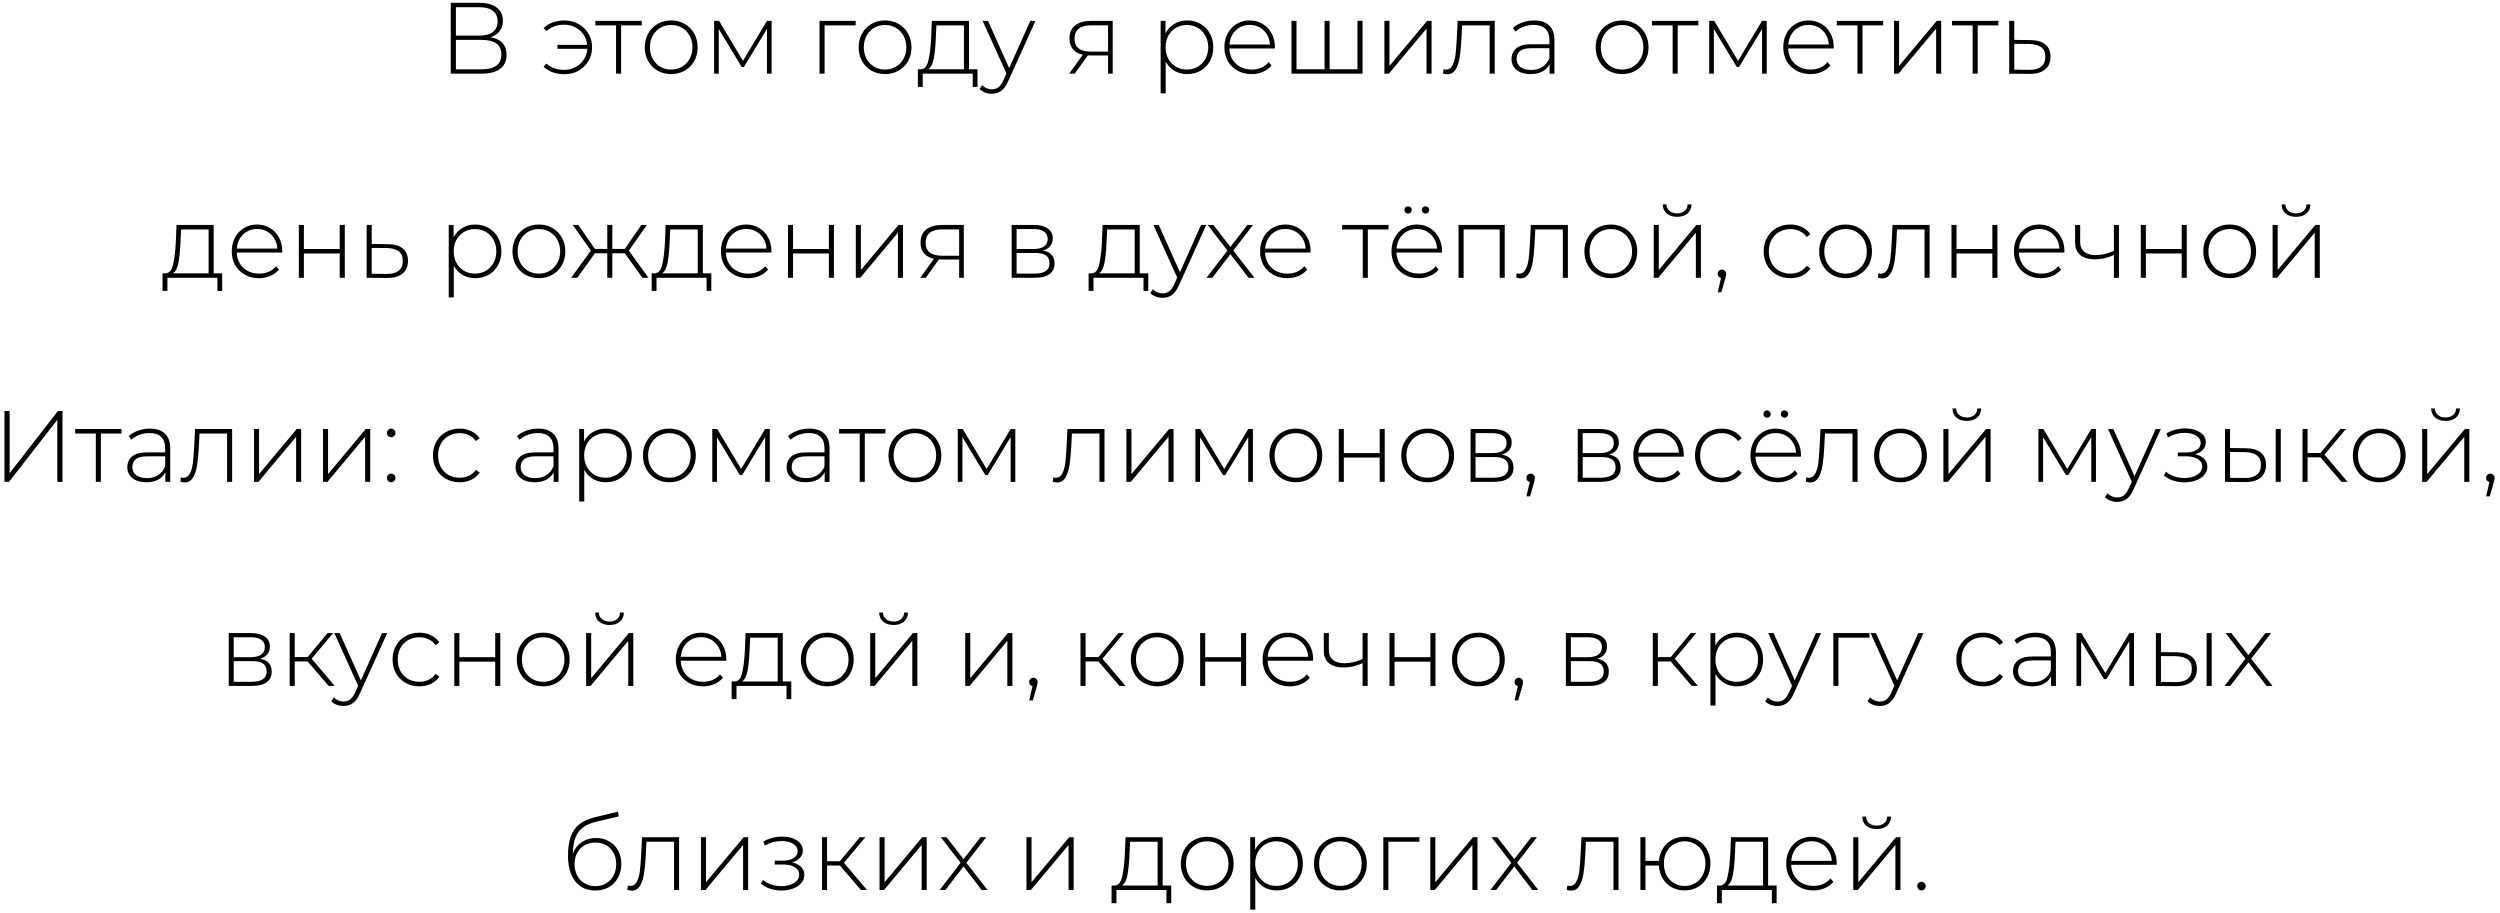 <?xml version="1.0" encoding="UTF-8"?> <svg xmlns="http://www.w3.org/2000/svg" width="441" height="161" viewBox="0 0 441 161" fill="none"><path d="M86.549 6.57C87.478 6.725 88.174 7.064 88.639 7.588C89.115 8.112 89.353 8.809 89.353 9.678C89.353 10.75 88.978 11.571 88.228 12.143C87.478 12.714 86.365 13 84.888 13H79.512V0.498H84.549C85.858 0.498 86.876 0.772 87.603 1.319C88.341 1.867 88.71 2.653 88.71 3.677C88.71 4.403 88.52 5.01 88.139 5.499C87.758 5.987 87.228 6.344 86.549 6.57ZM80.423 6.284H84.531C85.579 6.284 86.382 6.07 86.942 5.641C87.502 5.213 87.781 4.594 87.781 3.784C87.781 2.962 87.502 2.337 86.942 1.909C86.382 1.48 85.579 1.266 84.531 1.266H80.423V6.284ZM84.906 12.232C87.263 12.232 88.442 11.363 88.442 9.624C88.442 8.731 88.145 8.076 87.549 7.66C86.954 7.243 86.073 7.035 84.906 7.035H80.423V12.232H84.906ZM99.566 3.605C100.483 3.605 101.311 3.814 102.049 4.231C102.787 4.635 103.371 5.201 103.799 5.927C104.228 6.642 104.442 7.445 104.442 8.338C104.442 9.231 104.228 10.041 103.799 10.767C103.371 11.494 102.787 12.065 102.049 12.482C101.311 12.887 100.483 13.089 99.566 13.089C98.816 13.089 98.12 12.976 97.477 12.75C96.846 12.524 96.316 12.19 95.887 11.75L96.405 11.214C97.215 11.952 98.257 12.321 99.531 12.321C100.257 12.321 100.918 12.161 101.513 11.839C102.12 11.518 102.609 11.077 102.978 10.517C103.347 9.946 103.555 9.309 103.603 8.606H98.334V7.91H103.585C103.514 7.231 103.293 6.624 102.924 6.088C102.555 5.54 102.073 5.118 101.477 4.82C100.894 4.51 100.245 4.356 99.531 4.356C98.269 4.356 97.227 4.731 96.405 5.481L95.887 4.963C96.316 4.522 96.846 4.189 97.477 3.963C98.12 3.724 98.816 3.605 99.566 3.605ZM113.209 4.481H109.565V13H108.672V4.481H105.029V3.677H113.209V4.481ZM118.4 13.071C117.519 13.071 116.721 12.869 116.006 12.464C115.304 12.059 114.75 11.5 114.345 10.785C113.941 10.059 113.738 9.243 113.738 8.338C113.738 7.433 113.941 6.624 114.345 5.909C114.75 5.183 115.304 4.617 116.006 4.213C116.721 3.808 117.519 3.605 118.4 3.605C119.281 3.605 120.073 3.808 120.775 4.213C121.49 4.617 122.049 5.183 122.454 5.909C122.859 6.624 123.061 7.433 123.061 8.338C123.061 9.243 122.859 10.059 122.454 10.785C122.049 11.5 121.49 12.059 120.775 12.464C120.073 12.869 119.281 13.071 118.4 13.071ZM118.4 12.268C119.114 12.268 119.751 12.101 120.311 11.768C120.882 11.434 121.329 10.97 121.65 10.374C121.984 9.779 122.15 9.1 122.15 8.338C122.15 7.576 121.984 6.898 121.65 6.302C121.329 5.707 120.882 5.243 120.311 4.909C119.751 4.576 119.114 4.409 118.4 4.409C117.685 4.409 117.042 4.576 116.471 4.909C115.911 5.243 115.465 5.707 115.131 6.302C114.81 6.898 114.649 7.576 114.649 8.338C114.649 9.1 114.81 9.779 115.131 10.374C115.465 10.97 115.911 11.434 116.471 11.768C117.042 12.101 117.685 12.268 118.4 12.268ZM136.114 3.677V13H135.293V5.106L131.238 11.803H130.828L126.791 5.124V13H125.97V3.677H126.845L131.06 10.732L135.293 3.677H136.114ZM150.939 4.481H145.456V13H144.563V3.677H150.939V4.481ZM156.126 13.071C155.245 13.071 154.448 12.869 153.733 12.464C153.031 12.059 152.477 11.5 152.072 10.785C151.667 10.059 151.465 9.243 151.465 8.338C151.465 7.433 151.667 6.624 152.072 5.909C152.477 5.183 153.031 4.617 153.733 4.213C154.448 3.808 155.245 3.605 156.126 3.605C157.008 3.605 157.799 3.808 158.502 4.213C159.216 4.617 159.776 5.183 160.181 5.909C160.586 6.624 160.788 7.433 160.788 8.338C160.788 9.243 160.586 10.059 160.181 10.785C159.776 11.5 159.216 12.059 158.502 12.464C157.799 12.869 157.008 13.071 156.126 13.071ZM156.126 12.268C156.841 12.268 157.478 12.101 158.038 11.768C158.609 11.434 159.056 10.97 159.377 10.374C159.71 9.779 159.877 9.1 159.877 8.338C159.877 7.576 159.71 6.898 159.377 6.302C159.056 5.707 158.609 5.243 158.038 4.909C157.478 4.576 156.841 4.409 156.126 4.409C155.412 4.409 154.769 4.576 154.198 4.909C153.638 5.243 153.191 5.707 152.858 6.302C152.536 6.898 152.376 7.576 152.376 8.338C152.376 9.1 152.536 9.779 152.858 10.374C153.191 10.97 153.638 11.434 154.198 11.768C154.769 12.101 155.412 12.268 156.126 12.268ZM172.431 12.214V15.322H171.592V13H162.768V15.322H161.911V12.214H162.465C163.096 12.178 163.525 11.69 163.751 10.75C163.989 9.797 164.156 8.463 164.251 6.749L164.376 3.677H170.931V12.214H172.431ZM165.072 6.802C165.013 8.219 164.894 9.398 164.715 10.339C164.537 11.279 164.215 11.905 163.751 12.214H170.038V4.481H165.18L165.072 6.802ZM182.659 3.677L177.873 14.268C177.515 15.09 177.099 15.673 176.622 16.018C176.158 16.364 175.604 16.536 174.961 16.536C174.533 16.536 174.128 16.465 173.747 16.322C173.378 16.179 173.062 15.971 172.8 15.697L173.247 15.018C173.723 15.506 174.3 15.751 174.979 15.751C175.432 15.751 175.819 15.626 176.14 15.375C176.462 15.125 176.759 14.697 177.033 14.089L177.533 12.964L173.336 3.677H174.283L178.015 12.018L181.748 3.677H182.659ZM196.282 3.677V13H195.46V9.785H192.353C192.138 9.785 191.984 9.779 191.888 9.767L189.584 13H188.602L191.013 9.66C190.251 9.493 189.668 9.166 189.263 8.678C188.858 8.19 188.656 7.559 188.656 6.785C188.656 5.761 188.995 4.987 189.674 4.463C190.364 3.939 191.305 3.677 192.496 3.677H196.282ZM189.549 6.82C189.549 8.344 190.513 9.106 192.442 9.106H195.46V4.463H192.549C190.549 4.463 189.549 5.249 189.549 6.82ZM209.417 3.605C210.286 3.605 211.072 3.808 211.774 4.213C212.477 4.617 213.025 5.177 213.418 5.892C213.822 6.606 214.025 7.422 214.025 8.338C214.025 9.255 213.822 10.077 213.418 10.803C213.025 11.518 212.477 12.077 211.774 12.482C211.072 12.875 210.286 13.071 209.417 13.071C208.595 13.071 207.851 12.881 207.184 12.5C206.518 12.107 206 11.565 205.63 10.875V16.465H204.737V3.677H205.595V5.874C205.964 5.159 206.482 4.606 207.149 4.213C207.827 3.808 208.583 3.605 209.417 3.605ZM209.363 12.268C210.078 12.268 210.721 12.101 211.292 11.768C211.864 11.434 212.31 10.97 212.632 10.374C212.965 9.779 213.132 9.1 213.132 8.338C213.132 7.576 212.965 6.898 212.632 6.302C212.31 5.707 211.864 5.243 211.292 4.909C210.721 4.576 210.078 4.409 209.363 4.409C208.649 4.409 208.006 4.576 207.434 4.909C206.875 5.243 206.428 5.707 206.095 6.302C205.773 6.898 205.613 7.576 205.613 8.338C205.613 9.1 205.773 9.779 206.095 10.374C206.428 10.97 206.875 11.434 207.434 11.768C208.006 12.101 208.649 12.268 209.363 12.268ZM224.877 8.553H216.857C216.881 9.279 217.066 9.928 217.411 10.499C217.756 11.059 218.221 11.494 218.804 11.803C219.4 12.113 220.066 12.268 220.805 12.268C221.412 12.268 221.972 12.161 222.484 11.946C223.007 11.72 223.442 11.393 223.787 10.964L224.305 11.553C223.9 12.041 223.388 12.417 222.769 12.678C222.162 12.941 221.501 13.071 220.787 13.071C219.858 13.071 219.031 12.869 218.304 12.464C217.578 12.059 217.006 11.5 216.59 10.785C216.185 10.071 215.982 9.255 215.982 8.338C215.982 7.433 216.173 6.624 216.554 5.909C216.947 5.183 217.483 4.617 218.161 4.213C218.84 3.808 219.602 3.605 220.447 3.605C221.293 3.605 222.049 3.808 222.716 4.213C223.394 4.606 223.924 5.159 224.305 5.874C224.698 6.588 224.895 7.398 224.895 8.303L224.877 8.553ZM220.447 4.391C219.793 4.391 219.203 4.54 218.679 4.838C218.155 5.124 217.733 5.534 217.411 6.07C217.102 6.594 216.923 7.189 216.875 7.856H224.02C223.984 7.189 223.805 6.594 223.484 6.07C223.162 5.546 222.74 5.135 222.216 4.838C221.692 4.54 221.102 4.391 220.447 4.391ZM240.351 3.677V13H227.813V3.677H228.706V12.214H233.653V3.677H234.546V12.214H239.458V3.677H240.351ZM244.208 3.677H245.101V11.625L251.745 3.677H252.531V13H251.638V5.052L244.994 13H244.208V3.677ZM263.669 3.677V13H262.776V4.481H257.918L257.793 6.963C257.722 8.249 257.615 9.327 257.472 10.196C257.329 11.065 257.085 11.768 256.74 12.303C256.394 12.839 255.918 13.107 255.311 13.107C255.132 13.107 254.876 13.066 254.543 12.982L254.632 12.214C254.823 12.262 254.965 12.286 255.061 12.286C255.561 12.286 255.942 12.041 256.204 11.553C256.466 11.065 256.644 10.458 256.74 9.732C256.835 9.005 256.912 8.059 256.972 6.892L257.133 3.677H263.669ZM270.618 3.605C271.773 3.605 272.66 3.903 273.279 4.498C273.898 5.082 274.208 5.945 274.208 7.088V13H273.35V11.339C273.053 11.887 272.618 12.315 272.046 12.625C271.475 12.923 270.79 13.071 269.992 13.071C268.957 13.071 268.135 12.827 267.528 12.339C266.932 11.851 266.635 11.208 266.635 10.41C266.635 9.636 266.909 9.011 267.456 8.535C268.016 8.047 268.903 7.803 270.118 7.803H273.315V7.052C273.315 6.183 273.076 5.522 272.6 5.07C272.136 4.617 271.451 4.391 270.546 4.391C269.927 4.391 269.332 4.498 268.76 4.713C268.2 4.927 267.724 5.213 267.331 5.57L266.885 4.927C267.349 4.51 267.909 4.189 268.564 3.963C269.219 3.724 269.903 3.605 270.618 3.605ZM270.118 12.339C270.891 12.339 271.546 12.161 272.082 11.803C272.63 11.446 273.041 10.928 273.315 10.249V8.499H270.135C269.219 8.499 268.552 8.666 268.135 8.999C267.73 9.333 267.528 9.791 267.528 10.374C267.528 10.982 267.754 11.464 268.206 11.821C268.659 12.166 269.296 12.339 270.118 12.339ZM286.138 13.071C285.257 13.071 284.459 12.869 283.745 12.464C283.042 12.059 282.489 11.5 282.084 10.785C281.679 10.059 281.477 9.243 281.477 8.338C281.477 7.433 281.679 6.624 282.084 5.909C282.489 5.183 283.042 4.617 283.745 4.213C284.459 3.808 285.257 3.605 286.138 3.605C287.019 3.605 287.811 3.808 288.514 4.213C289.228 4.617 289.788 5.183 290.192 5.909C290.597 6.624 290.8 7.433 290.8 8.338C290.8 9.243 290.597 10.059 290.192 10.785C289.788 11.5 289.228 12.059 288.514 12.464C287.811 12.869 287.019 13.071 286.138 13.071ZM286.138 12.268C286.853 12.268 287.49 12.101 288.049 11.768C288.621 11.434 289.067 10.97 289.389 10.374C289.722 9.779 289.889 9.1 289.889 8.338C289.889 7.576 289.722 6.898 289.389 6.302C289.067 5.707 288.621 5.243 288.049 4.909C287.49 4.576 286.853 4.409 286.138 4.409C285.424 4.409 284.781 4.576 284.209 4.909C283.65 5.243 283.203 5.707 282.87 6.302C282.548 6.898 282.387 7.576 282.387 8.338C282.387 9.1 282.548 9.779 282.87 10.374C283.203 10.97 283.65 11.434 284.209 11.768C284.781 12.101 285.424 12.268 286.138 12.268ZM299.592 4.481H295.949V13H295.056V4.481H291.412V3.677H299.592V4.481ZM311.649 3.677V13H310.828V5.106L306.773 11.803H306.363L302.326 5.124V13H301.504V3.677H302.38L306.595 10.732L310.828 3.677H311.649ZM323.458 8.553H315.439C315.463 9.279 315.647 9.928 315.993 10.499C316.338 11.059 316.802 11.494 317.386 11.803C317.981 12.113 318.648 12.268 319.386 12.268C319.993 12.268 320.553 12.161 321.065 11.946C321.589 11.72 322.023 11.393 322.369 10.964L322.887 11.553C322.482 12.041 321.97 12.417 321.351 12.678C320.743 12.941 320.083 13.071 319.368 13.071C318.439 13.071 317.612 12.869 316.886 12.464C316.159 12.059 315.588 11.5 315.171 10.785C314.766 10.071 314.564 9.255 314.564 8.338C314.564 7.433 314.754 6.624 315.135 5.909C315.528 5.183 316.064 4.617 316.743 4.213C317.421 3.808 318.183 3.605 319.029 3.605C319.874 3.605 320.63 3.808 321.297 4.213C321.976 4.606 322.506 5.159 322.887 5.874C323.28 6.588 323.476 7.398 323.476 8.303L323.458 8.553ZM319.029 4.391C318.374 4.391 317.785 4.54 317.261 4.838C316.737 5.124 316.314 5.534 315.993 6.07C315.683 6.594 315.504 7.189 315.457 7.856H322.601C322.565 7.189 322.387 6.594 322.065 6.07C321.744 5.546 321.321 5.135 320.797 4.838C320.273 4.54 319.684 4.391 319.029 4.391ZM332.191 4.481H328.548V13H327.655V4.481H324.011V3.677H332.191V4.481ZM334.103 3.677H334.996V11.625L341.64 3.677H342.426V13H341.533V5.052L334.889 13H334.103V3.677ZM352.511 4.481H348.868V13H347.974V4.481H344.331V3.677H352.511V4.481ZM358.156 7.07C359.311 7.082 360.192 7.338 360.799 7.838C361.407 8.327 361.71 9.047 361.71 9.999C361.71 10.988 361.389 11.744 360.746 12.268C360.103 12.792 359.168 13.048 357.942 13.036L354.423 13V3.677H355.316V7.035L358.156 7.07ZM357.924 12.321C358.864 12.333 359.579 12.143 360.067 11.75C360.555 11.357 360.799 10.773 360.799 9.999C360.799 9.249 360.561 8.696 360.085 8.338C359.609 7.969 358.888 7.773 357.924 7.749L355.316 7.731V12.286L357.924 12.321ZM39.193 48.214V51.322H38.353V49H29.53V51.322H28.673V48.214H29.227C29.858 48.178 30.286 47.69 30.512 46.75C30.75 45.797 30.917 44.463 31.012 42.749L31.137 39.677H37.692V48.214H39.193ZM31.834 42.802C31.774 44.219 31.655 45.398 31.477 46.339C31.298 47.279 30.977 47.905 30.512 48.214H36.799V40.481H31.941L31.834 42.802ZM49.778 44.553H41.759C41.782 45.279 41.967 45.928 42.312 46.499C42.658 47.059 43.122 47.494 43.705 47.803C44.301 48.113 44.968 48.268 45.706 48.268C46.313 48.268 46.873 48.161 47.385 47.946C47.909 47.72 48.343 47.393 48.688 46.964L49.206 47.553C48.802 48.041 48.29 48.417 47.67 48.678C47.063 48.941 46.402 49.071 45.688 49.071C44.759 49.071 43.932 48.869 43.205 48.464C42.479 48.059 41.907 47.5 41.491 46.785C41.086 46.071 40.883 45.255 40.883 44.338C40.883 43.434 41.074 42.624 41.455 41.909C41.848 41.183 42.384 40.617 43.062 40.213C43.741 39.808 44.503 39.605 45.349 39.605C46.194 39.605 46.95 39.808 47.617 40.213C48.296 40.606 48.825 41.159 49.206 41.874C49.599 42.588 49.796 43.398 49.796 44.303L49.778 44.553ZM45.349 40.391C44.694 40.391 44.104 40.54 43.58 40.838C43.056 41.123 42.634 41.534 42.312 42.07C42.003 42.594 41.824 43.189 41.776 43.856H48.921C48.885 43.189 48.706 42.594 48.385 42.07C48.063 41.546 47.641 41.135 47.117 40.838C46.593 40.54 46.004 40.391 45.349 40.391ZM52.714 39.677H53.607V43.928H59.929V39.677H60.822V49H59.929V44.714H53.607V49H52.714V39.677ZM68.412 43.07C69.567 43.082 70.448 43.338 71.055 43.838C71.662 44.327 71.966 45.047 71.966 45.999C71.966 46.988 71.644 47.744 71.001 48.268C70.359 48.792 69.424 49.048 68.197 49.036L64.679 49V39.677H65.572V43.035L68.412 43.07ZM68.18 48.321C69.12 48.333 69.835 48.143 70.323 47.75C70.811 47.357 71.055 46.773 71.055 45.999C71.055 45.249 70.817 44.696 70.341 44.338C69.864 43.969 69.144 43.773 68.18 43.749L65.572 43.731V48.286L68.18 48.321ZM83.835 39.605C84.705 39.605 85.491 39.808 86.193 40.213C86.896 40.617 87.443 41.177 87.836 41.892C88.241 42.606 88.444 43.422 88.444 44.338C88.444 45.255 88.241 46.077 87.836 46.803C87.443 47.518 86.896 48.077 86.193 48.482C85.491 48.875 84.705 49.071 83.835 49.071C83.014 49.071 82.27 48.881 81.603 48.5C80.936 48.107 80.418 47.565 80.049 46.875V52.465H79.156V39.677H80.013V41.874C80.382 41.159 80.9 40.606 81.567 40.213C82.246 39.808 83.002 39.605 83.835 39.605ZM83.782 48.268C84.496 48.268 85.139 48.101 85.711 47.768C86.282 47.434 86.729 46.97 87.05 46.374C87.384 45.779 87.55 45.1 87.55 44.338C87.55 43.576 87.384 42.898 87.05 42.302C86.729 41.707 86.282 41.243 85.711 40.909C85.139 40.576 84.496 40.409 83.782 40.409C83.067 40.409 82.424 40.576 81.853 40.909C81.293 41.243 80.847 41.707 80.513 42.302C80.192 42.898 80.031 43.576 80.031 44.338C80.031 45.1 80.192 45.779 80.513 46.374C80.847 46.97 81.293 47.434 81.853 47.768C82.424 48.101 83.067 48.268 83.782 48.268ZM95.062 49.071C94.181 49.071 93.384 48.869 92.669 48.464C91.967 48.059 91.413 47.5 91.008 46.785C90.603 46.059 90.401 45.243 90.401 44.338C90.401 43.434 90.603 42.624 91.008 41.909C91.413 41.183 91.967 40.617 92.669 40.213C93.384 39.808 94.181 39.605 95.062 39.605C95.944 39.605 96.735 39.808 97.438 40.213C98.152 40.617 98.712 41.183 99.117 41.909C99.522 42.624 99.724 43.434 99.724 44.338C99.724 45.243 99.522 46.059 99.117 46.785C98.712 47.5 98.152 48.059 97.438 48.464C96.735 48.869 95.944 49.071 95.062 49.071ZM95.062 48.268C95.777 48.268 96.414 48.101 96.974 47.768C97.545 47.434 97.992 46.97 98.313 46.374C98.647 45.779 98.813 45.1 98.813 44.338C98.813 43.576 98.647 42.898 98.313 42.302C97.992 41.707 97.545 41.243 96.974 40.909C96.414 40.576 95.777 40.409 95.062 40.409C94.348 40.409 93.705 40.576 93.134 40.909C92.574 41.243 92.127 41.707 91.794 42.302C91.472 42.898 91.312 43.576 91.312 44.338C91.312 45.1 91.472 45.779 91.794 46.374C92.127 46.97 92.574 47.434 93.134 47.768C93.705 48.101 94.348 48.268 95.062 48.268ZM110.213 44.678H108.016V49H107.123V44.678H104.944L101.837 49H100.747L104.23 44.213L101.033 39.677H102.015L104.944 43.91H107.123V39.677H108.016V43.91H110.213L113.142 39.677H114.125L110.928 44.213L114.393 49H113.321L110.213 44.678ZM125.477 48.214V51.322H124.638V49H115.815V51.322H114.958V48.214H115.511C116.142 48.178 116.571 47.69 116.797 46.75C117.035 45.797 117.202 44.463 117.297 42.749L117.422 39.677H123.977V48.214H125.477ZM118.119 42.802C118.059 44.219 117.94 45.398 117.762 46.339C117.583 47.279 117.262 47.905 116.797 48.214H123.084V40.481H118.226L118.119 42.802ZM136.063 44.553H128.044C128.067 45.279 128.252 45.928 128.597 46.499C128.943 47.059 129.407 47.494 129.99 47.803C130.586 48.113 131.252 48.268 131.991 48.268C132.598 48.268 133.158 48.161 133.67 47.946C134.193 47.72 134.628 47.393 134.973 46.964L135.491 47.553C135.087 48.041 134.575 48.417 133.955 48.678C133.348 48.941 132.687 49.071 131.973 49.071C131.044 49.071 130.217 48.869 129.49 48.464C128.764 48.059 128.192 47.5 127.776 46.785C127.371 46.071 127.168 45.255 127.168 44.338C127.168 43.434 127.359 42.624 127.74 41.909C128.133 41.183 128.669 40.617 129.347 40.213C130.026 39.808 130.788 39.605 131.633 39.605C132.479 39.605 133.235 39.808 133.902 40.213C134.58 40.606 135.11 41.159 135.491 41.874C135.884 42.588 136.081 43.398 136.081 44.303L136.063 44.553ZM131.633 40.391C130.979 40.391 130.389 40.54 129.865 40.838C129.341 41.123 128.919 41.534 128.597 42.07C128.288 42.594 128.109 43.189 128.061 43.856H135.206C135.17 43.189 134.991 42.594 134.67 42.07C134.348 41.546 133.926 41.135 133.402 40.838C132.878 40.54 132.288 40.391 131.633 40.391ZM138.999 39.677H139.892V43.928H146.214V39.677H147.107V49H146.214V44.714H139.892V49H138.999V39.677ZM150.964 39.677H151.857V47.625L158.501 39.677H159.287V49H158.394V41.052L151.75 49H150.964V39.677ZM170.014 39.677V49H169.193V45.785H166.085C165.871 45.785 165.716 45.779 165.621 45.767L163.317 49H162.334L164.746 45.66C163.984 45.493 163.4 45.166 162.995 44.678C162.59 44.19 162.388 43.559 162.388 42.785C162.388 41.761 162.727 40.987 163.406 40.463C164.097 39.939 165.037 39.677 166.228 39.677H170.014ZM163.281 42.82C163.281 44.344 164.246 45.106 166.174 45.106H169.193V40.463H166.282C164.281 40.463 163.281 41.249 163.281 42.82ZM183.971 44.196C185.34 44.434 186.025 45.202 186.025 46.499C186.025 47.309 185.727 47.928 185.132 48.357C184.549 48.786 183.667 49 182.489 49H178.452V39.677H182.381C183.417 39.677 184.227 39.885 184.811 40.302C185.406 40.707 185.704 41.29 185.704 42.052C185.704 42.6 185.549 43.058 185.239 43.428C184.941 43.785 184.519 44.041 183.971 44.196ZM179.327 43.928H182.328C183.126 43.928 183.739 43.779 184.168 43.481C184.596 43.172 184.811 42.731 184.811 42.159C184.811 41.576 184.596 41.141 184.168 40.856C183.751 40.558 183.138 40.409 182.328 40.409H179.327V43.928ZM182.471 48.268C184.245 48.268 185.132 47.666 185.132 46.464C185.132 45.833 184.93 45.368 184.525 45.071C184.12 44.773 183.483 44.624 182.614 44.624H179.327V48.268H182.471ZM202.553 48.214V51.322H201.714V49H192.891V51.322H192.033V48.214H192.587C193.218 48.178 193.647 47.69 193.873 46.75C194.111 45.797 194.278 44.463 194.373 42.749L194.498 39.677H201.053V48.214H202.553ZM195.195 42.802C195.135 44.219 195.016 45.398 194.837 46.339C194.659 47.279 194.337 47.905 193.873 48.214H200.16V40.481H195.302L195.195 42.802ZM212.781 39.677L207.995 50.268C207.637 51.09 207.221 51.673 206.744 52.018C206.28 52.364 205.726 52.536 205.083 52.536C204.655 52.536 204.25 52.465 203.869 52.322C203.5 52.179 203.184 51.971 202.922 51.697L203.369 51.018C203.845 51.506 204.423 51.751 205.101 51.751C205.554 51.751 205.941 51.626 206.262 51.375C206.584 51.125 206.881 50.697 207.155 50.09L207.655 48.964L203.458 39.677H204.405L208.138 48.018L211.87 39.677H212.781ZM220.24 49L217.043 44.839L213.846 49H212.828L216.525 44.196L213.025 39.677H214.043L217.043 43.553L220.044 39.677H221.044L217.543 44.196L221.294 49H220.24ZM231.173 44.553H223.154C223.178 45.279 223.362 45.928 223.708 46.499C224.053 47.059 224.517 47.494 225.101 47.803C225.696 48.113 226.363 48.268 227.101 48.268C227.708 48.268 228.268 48.161 228.78 47.946C229.304 47.72 229.739 47.393 230.084 46.964L230.602 47.553C230.197 48.041 229.685 48.417 229.066 48.678C228.459 48.941 227.798 49.071 227.083 49.071C226.155 49.071 225.327 48.869 224.601 48.464C223.874 48.059 223.303 47.5 222.886 46.785C222.481 46.071 222.279 45.255 222.279 44.338C222.279 43.434 222.469 42.624 222.85 41.909C223.243 41.183 223.779 40.617 224.458 40.213C225.137 39.808 225.899 39.605 226.744 39.605C227.589 39.605 228.345 39.808 229.012 40.213C229.691 40.606 230.221 41.159 230.602 41.874C230.995 42.588 231.191 43.398 231.191 44.303L231.173 44.553ZM226.744 40.391C226.089 40.391 225.5 40.54 224.976 40.838C224.452 41.123 224.029 41.534 223.708 42.07C223.398 42.594 223.219 43.189 223.172 43.856H230.316C230.28 43.189 230.102 42.594 229.78 42.07C229.459 41.546 229.036 41.135 228.512 40.838C227.988 40.54 227.399 40.391 226.744 40.391ZM244.93 40.481H241.286V49H240.393V40.481H236.75V39.677H244.93V40.481ZM254.354 44.553H246.334C246.358 45.279 246.543 45.928 246.888 46.499C247.233 47.059 247.698 47.494 248.281 47.803C248.876 48.113 249.543 48.268 250.281 48.268C250.889 48.268 251.448 48.161 251.96 47.946C252.484 47.72 252.919 47.393 253.264 46.964L253.782 47.553C253.377 48.041 252.865 48.417 252.246 48.678C251.639 48.941 250.978 49.071 250.264 49.071C249.335 49.071 248.507 48.869 247.781 48.464C247.055 48.059 246.483 47.5 246.066 46.785C245.661 46.071 245.459 45.255 245.459 44.338C245.459 43.434 245.65 42.624 246.031 41.909C246.424 41.183 246.959 40.617 247.638 40.213C248.317 39.808 249.079 39.605 249.924 39.605C250.77 39.605 251.526 39.808 252.192 40.213C252.871 40.606 253.401 41.159 253.782 41.874C254.175 42.588 254.371 43.398 254.371 44.303L254.354 44.553ZM249.924 40.391C249.269 40.391 248.68 40.54 248.156 40.838C247.632 41.123 247.209 41.534 246.888 42.07C246.578 42.594 246.4 43.189 246.352 43.856H253.496C253.461 43.189 253.282 42.594 252.96 42.07C252.639 41.546 252.216 41.135 251.692 40.838C251.168 40.54 250.579 40.391 249.924 40.391ZM248.388 37.676C248.21 37.676 248.055 37.617 247.924 37.498C247.805 37.367 247.745 37.212 247.745 37.033C247.745 36.843 247.805 36.688 247.924 36.569C248.055 36.45 248.21 36.391 248.388 36.391C248.567 36.391 248.716 36.456 248.835 36.587C248.966 36.706 249.031 36.855 249.031 37.033C249.031 37.212 248.966 37.367 248.835 37.498C248.704 37.617 248.555 37.676 248.388 37.676ZM251.46 37.676C251.293 37.676 251.145 37.617 251.014 37.498C250.883 37.367 250.817 37.212 250.817 37.033C250.817 36.855 250.877 36.706 250.996 36.587C251.127 36.456 251.282 36.391 251.46 36.391C251.639 36.391 251.788 36.45 251.907 36.569C252.038 36.688 252.103 36.843 252.103 37.033C252.103 37.212 252.038 37.367 251.907 37.498C251.788 37.617 251.639 37.676 251.46 37.676ZM265.434 39.677V49H264.541V40.481H258.182V49H257.289V39.677H265.434ZM276.576 39.677V49H275.683V40.481H270.825L270.7 42.963C270.629 44.249 270.522 45.327 270.379 46.196C270.236 47.065 269.992 47.768 269.647 48.303C269.301 48.839 268.825 49.107 268.218 49.107C268.039 49.107 267.783 49.066 267.45 48.982L267.539 48.214C267.73 48.262 267.872 48.286 267.968 48.286C268.468 48.286 268.849 48.041 269.111 47.553C269.373 47.065 269.551 46.458 269.647 45.731C269.742 45.005 269.819 44.059 269.879 42.892L270.04 39.677H276.576ZM284.15 49.071C283.269 49.071 282.471 48.869 281.756 48.464C281.054 48.059 280.5 47.5 280.095 46.785C279.691 46.059 279.488 45.243 279.488 44.338C279.488 43.434 279.691 42.624 280.095 41.909C280.5 41.183 281.054 40.617 281.756 40.213C282.471 39.808 283.269 39.605 284.15 39.605C285.031 39.605 285.823 39.808 286.525 40.213C287.24 40.617 287.799 41.183 288.204 41.909C288.609 42.624 288.811 43.434 288.811 44.338C288.811 45.243 288.609 46.059 288.204 46.785C287.799 47.5 287.24 48.059 286.525 48.464C285.823 48.869 285.031 49.071 284.15 49.071ZM284.15 48.268C284.864 48.268 285.501 48.101 286.061 47.768C286.632 47.434 287.079 46.97 287.4 46.374C287.734 45.779 287.9 45.1 287.9 44.338C287.9 43.576 287.734 42.898 287.4 42.302C287.079 41.707 286.632 41.243 286.061 40.909C285.501 40.576 284.864 40.409 284.15 40.409C283.435 40.409 282.792 40.576 282.221 40.909C281.661 41.243 281.215 41.707 280.881 42.302C280.56 42.898 280.399 43.576 280.399 44.338C280.399 45.1 280.56 45.779 280.881 46.374C281.215 46.97 281.661 47.434 282.221 47.768C282.792 48.101 283.435 48.268 284.15 48.268ZM291.72 39.677H292.613V47.625L299.257 39.677H300.043V49H299.15V41.052L292.506 49H291.72V39.677ZM295.845 38.248C295.095 38.248 294.488 38.057 294.024 37.676C293.559 37.283 293.321 36.742 293.309 36.051H293.97C293.982 36.539 294.161 36.926 294.506 37.212C294.863 37.498 295.31 37.641 295.845 37.641C296.381 37.641 296.822 37.498 297.167 37.212C297.512 36.926 297.691 36.539 297.703 36.051H298.382C298.37 36.742 298.132 37.283 297.667 37.676C297.203 38.057 296.596 38.248 295.845 38.248ZM303.751 47.553C303.965 47.553 304.144 47.631 304.287 47.785C304.43 47.928 304.501 48.101 304.501 48.303C304.501 48.422 304.483 48.547 304.448 48.678C304.424 48.809 304.388 48.958 304.341 49.125L303.644 51.554H303.001L303.59 49.036C303.412 48.988 303.269 48.905 303.162 48.786C303.055 48.655 303.001 48.494 303.001 48.303C303.001 48.089 303.072 47.91 303.215 47.768C303.358 47.625 303.537 47.553 303.751 47.553ZM315.825 49.071C314.92 49.071 314.111 48.869 313.396 48.464C312.682 48.059 312.122 47.5 311.717 46.785C311.313 46.059 311.11 45.243 311.11 44.338C311.11 43.422 311.313 42.606 311.717 41.892C312.122 41.165 312.682 40.606 313.396 40.213C314.111 39.808 314.92 39.605 315.825 39.605C316.576 39.605 317.254 39.754 317.861 40.052C318.481 40.338 318.981 40.76 319.362 41.32L318.701 41.802C318.368 41.338 317.951 40.993 317.451 40.766C316.963 40.528 316.421 40.409 315.825 40.409C315.099 40.409 314.444 40.576 313.861 40.909C313.289 41.231 312.837 41.689 312.503 42.285C312.182 42.88 312.021 43.565 312.021 44.338C312.021 45.112 312.182 45.797 312.503 46.392C312.837 46.988 313.289 47.452 313.861 47.785C314.444 48.107 315.099 48.268 315.825 48.268C316.421 48.268 316.963 48.155 317.451 47.928C317.951 47.69 318.368 47.339 318.701 46.875L319.362 47.357C318.981 47.916 318.481 48.345 317.861 48.643C317.254 48.929 316.576 49.071 315.825 49.071ZM325.557 49.071C324.676 49.071 323.878 48.869 323.163 48.464C322.461 48.059 321.907 47.5 321.502 46.785C321.098 46.059 320.895 45.243 320.895 44.338C320.895 43.434 321.098 42.624 321.502 41.909C321.907 41.183 322.461 40.617 323.163 40.213C323.878 39.808 324.676 39.605 325.557 39.605C326.438 39.605 327.23 39.808 327.932 40.213C328.647 40.617 329.206 41.183 329.611 41.909C330.016 42.624 330.218 43.434 330.218 44.338C330.218 45.243 330.016 46.059 329.611 46.785C329.206 47.5 328.647 48.059 327.932 48.464C327.23 48.869 326.438 49.071 325.557 49.071ZM325.557 48.268C326.271 48.268 326.908 48.101 327.468 47.768C328.039 47.434 328.486 46.97 328.807 46.374C329.141 45.779 329.307 45.1 329.307 44.338C329.307 43.576 329.141 42.898 328.807 42.302C328.486 41.707 328.039 41.243 327.468 40.909C326.908 40.576 326.271 40.409 325.557 40.409C324.842 40.409 324.199 40.576 323.628 40.909C323.068 41.243 322.622 41.707 322.288 42.302C321.967 42.898 321.806 43.576 321.806 44.338C321.806 45.1 321.967 45.779 322.288 46.374C322.622 46.97 323.068 47.434 323.628 47.768C324.199 48.101 324.842 48.268 325.557 48.268ZM340.379 39.677V49H339.486V40.481H334.628L334.503 42.963C334.431 44.249 334.324 45.327 334.181 46.196C334.038 47.065 333.794 47.768 333.449 48.303C333.104 48.839 332.627 49.107 332.02 49.107C331.841 49.107 331.585 49.066 331.252 48.982L331.341 48.214C331.532 48.262 331.675 48.286 331.77 48.286C332.27 48.286 332.651 48.041 332.913 47.553C333.175 47.065 333.354 46.458 333.449 45.731C333.544 45.005 333.622 44.059 333.681 42.892L333.842 39.677H340.379ZM344.237 39.677H345.13V43.928H351.453V39.677H352.346V49H351.453V44.714H345.13V49H344.237V39.677ZM364.15 44.553H356.131C356.155 45.279 356.339 45.928 356.684 46.499C357.03 47.059 357.494 47.494 358.078 47.803C358.673 48.113 359.34 48.268 360.078 48.268C360.685 48.268 361.245 48.161 361.757 47.946C362.281 47.72 362.715 47.393 363.061 46.964L363.579 47.553C363.174 48.041 362.662 48.417 362.043 48.678C361.435 48.941 360.774 49.071 360.06 49.071C359.131 49.071 358.304 48.869 357.577 48.464C356.851 48.059 356.28 47.5 355.863 46.785C355.458 46.071 355.256 45.255 355.256 44.338C355.256 43.434 355.446 42.624 355.827 41.909C356.22 41.183 356.756 40.617 357.435 40.213C358.113 39.808 358.875 39.605 359.721 39.605C360.566 39.605 361.322 39.808 361.989 40.213C362.668 40.606 363.198 41.159 363.579 41.874C363.971 42.588 364.168 43.398 364.168 44.303L364.15 44.553ZM359.721 40.391C359.066 40.391 358.476 40.54 357.953 40.838C357.429 41.123 357.006 41.534 356.684 42.07C356.375 42.594 356.196 43.189 356.149 43.856H363.293C363.257 43.189 363.078 42.594 362.757 42.07C362.435 41.546 362.013 41.135 361.489 40.838C360.965 40.54 360.376 40.391 359.721 40.391ZM373.784 39.677V49H372.891V44.981C371.783 45.493 370.676 45.749 369.569 45.749C368.473 45.749 367.61 45.499 366.979 44.999C366.36 44.499 366.05 43.761 366.05 42.785V39.677H366.943V42.731C366.943 43.457 367.187 44.017 367.675 44.41C368.163 44.803 368.836 44.999 369.694 44.999C370.67 44.999 371.736 44.755 372.891 44.267V39.677H373.784ZM377.638 39.677H378.531V43.928H384.854V39.677H385.747V49H384.854V44.714H378.531V49H377.638V39.677ZM393.318 49.071C392.437 49.071 391.639 48.869 390.925 48.464C390.223 48.059 389.669 47.5 389.264 46.785C388.859 46.059 388.657 45.243 388.657 44.338C388.657 43.434 388.859 42.624 389.264 41.909C389.669 41.183 390.223 40.617 390.925 40.213C391.639 39.808 392.437 39.605 393.318 39.605C394.199 39.605 394.991 39.808 395.694 40.213C396.408 40.617 396.968 41.183 397.373 41.909C397.777 42.624 397.98 43.434 397.98 44.338C397.98 45.243 397.777 46.059 397.373 46.785C396.968 47.5 396.408 48.059 395.694 48.464C394.991 48.869 394.199 49.071 393.318 49.071ZM393.318 48.268C394.033 48.268 394.67 48.101 395.229 47.768C395.801 47.434 396.247 46.97 396.569 46.374C396.902 45.779 397.069 45.1 397.069 44.338C397.069 43.576 396.902 42.898 396.569 42.302C396.247 41.707 395.801 41.243 395.229 40.909C394.67 40.576 394.033 40.409 393.318 40.409C392.604 40.409 391.961 40.576 391.389 40.909C390.83 41.243 390.383 41.707 390.05 42.302C389.728 42.898 389.568 43.576 389.568 44.338C389.568 45.1 389.728 45.779 390.05 46.374C390.383 46.97 390.83 47.434 391.389 47.768C391.961 48.101 392.604 48.268 393.318 48.268ZM400.888 39.677H401.781V47.625L408.425 39.677H409.211V49H408.318V41.052L401.674 49H400.888V39.677ZM405.014 38.248C404.264 38.248 403.657 38.057 403.192 37.676C402.728 37.283 402.49 36.742 402.478 36.051H403.139C403.151 36.539 403.329 36.926 403.674 37.212C404.032 37.498 404.478 37.641 405.014 37.641C405.55 37.641 405.99 37.498 406.336 37.212C406.681 36.926 406.86 36.539 406.872 36.051H407.55C407.538 36.742 407.3 37.283 406.836 37.676C406.371 38.057 405.764 38.248 405.014 38.248ZM0.788 72.498H1.699V83.464L10.219 72.498H11.022V85H10.111V74.052L1.592 85H0.788V72.498ZM21.438 76.481H17.795V85H16.902V76.481H13.258V75.677H21.438V76.481ZM26.44 75.605C27.595 75.605 28.482 75.903 29.102 76.498C29.721 77.082 30.03 77.945 30.03 79.088V85H29.173V83.339C28.875 83.887 28.441 84.315 27.869 84.625C27.298 84.923 26.613 85.071 25.815 85.071C24.779 85.071 23.958 84.827 23.35 84.339C22.755 83.851 22.457 83.208 22.457 82.41C22.457 81.636 22.731 81.011 23.279 80.535C23.839 80.047 24.726 79.803 25.94 79.803H29.137V79.052C29.137 78.183 28.899 77.522 28.423 77.07C27.958 76.618 27.274 76.391 26.369 76.391C25.75 76.391 25.154 76.498 24.583 76.713C24.023 76.927 23.547 77.213 23.154 77.57L22.707 76.927C23.172 76.51 23.732 76.189 24.386 75.963C25.041 75.725 25.726 75.605 26.44 75.605ZM25.94 84.339C26.714 84.339 27.369 84.161 27.905 83.803C28.453 83.446 28.863 82.928 29.137 82.249V80.499H25.958C25.041 80.499 24.374 80.666 23.958 80.999C23.553 81.333 23.35 81.791 23.35 82.374C23.35 82.982 23.577 83.464 24.029 83.821C24.482 84.166 25.119 84.339 25.94 84.339ZM40.946 75.677V85H40.053V76.481H35.195L35.07 78.963C34.998 80.249 34.891 81.327 34.748 82.196C34.605 83.065 34.361 83.768 34.016 84.303C33.67 84.839 33.194 85.107 32.587 85.107C32.408 85.107 32.152 85.066 31.819 84.982L31.908 84.214C32.099 84.262 32.242 84.286 32.337 84.286C32.837 84.286 33.218 84.041 33.48 83.553C33.742 83.065 33.92 82.458 34.016 81.731C34.111 81.005 34.188 80.059 34.248 78.892L34.409 75.677H40.946ZM44.804 75.677H45.697V83.625L52.341 75.677H53.127V85H52.234V77.052L45.59 85H44.804V75.677ZM56.978 75.677H57.871V83.625L64.516 75.677H65.301V85H64.408V77.052L57.764 85H56.978V75.677ZM69.01 77.124C68.808 77.124 68.629 77.052 68.474 76.909C68.331 76.754 68.26 76.57 68.26 76.356C68.26 76.141 68.331 75.963 68.474 75.82C68.629 75.677 68.808 75.605 69.01 75.605C69.212 75.605 69.385 75.677 69.528 75.82C69.683 75.963 69.76 76.141 69.76 76.356C69.76 76.57 69.683 76.754 69.528 76.909C69.385 77.052 69.212 77.124 69.01 77.124ZM69.01 85.071C68.808 85.071 68.629 85 68.474 84.857C68.331 84.702 68.26 84.518 68.26 84.303C68.26 84.089 68.331 83.91 68.474 83.768C68.629 83.625 68.808 83.553 69.01 83.553C69.212 83.553 69.385 83.625 69.528 83.768C69.683 83.91 69.76 84.089 69.76 84.303C69.76 84.518 69.683 84.702 69.528 84.857C69.385 85 69.212 85.071 69.01 85.071ZM81.084 85.071C80.179 85.071 79.37 84.869 78.655 84.464C77.941 84.059 77.381 83.5 76.976 82.785C76.571 82.059 76.369 81.243 76.369 80.338C76.369 79.422 76.571 78.606 76.976 77.891C77.381 77.165 77.941 76.606 78.655 76.213C79.37 75.808 80.179 75.605 81.084 75.605C81.834 75.605 82.513 75.754 83.12 76.052C83.739 76.338 84.24 76.76 84.621 77.32L83.96 77.802C83.626 77.338 83.21 76.993 82.709 76.766C82.221 76.528 81.68 76.409 81.084 76.409C80.358 76.409 79.703 76.576 79.12 76.909C78.548 77.231 78.096 77.689 77.762 78.284C77.441 78.88 77.28 79.564 77.28 80.338C77.28 81.112 77.441 81.797 77.762 82.392C78.096 82.988 78.548 83.452 79.12 83.785C79.703 84.107 80.358 84.268 81.084 84.268C81.68 84.268 82.221 84.155 82.709 83.928C83.21 83.69 83.626 83.339 83.96 82.875L84.621 83.357C84.24 83.916 83.739 84.345 83.12 84.643C82.513 84.929 81.834 85.071 81.084 85.071ZM94.934 75.605C96.09 75.605 96.977 75.903 97.596 76.498C98.215 77.082 98.524 77.945 98.524 79.088V85H97.667V83.339C97.37 83.887 96.935 84.315 96.363 84.625C95.792 84.923 95.107 85.071 94.309 85.071C93.273 85.071 92.452 84.827 91.845 84.339C91.249 83.851 90.952 83.208 90.952 82.41C90.952 81.636 91.225 81.011 91.773 80.535C92.333 80.047 93.22 79.803 94.434 79.803H97.631V79.052C97.631 78.183 97.393 77.522 96.917 77.07C96.453 76.618 95.768 76.391 94.863 76.391C94.244 76.391 93.648 76.498 93.077 76.713C92.517 76.927 92.041 77.213 91.648 77.57L91.202 76.927C91.666 76.51 92.226 76.189 92.88 75.963C93.535 75.725 94.22 75.605 94.934 75.605ZM94.434 84.339C95.208 84.339 95.863 84.161 96.399 83.803C96.947 83.446 97.358 82.928 97.631 82.249V80.499H94.452C93.535 80.499 92.869 80.666 92.452 80.999C92.047 81.333 91.845 81.791 91.845 82.374C91.845 82.982 92.071 83.464 92.523 83.821C92.976 84.166 93.613 84.339 94.434 84.339ZM106.85 75.605C107.719 75.605 108.505 75.808 109.208 76.213C109.91 76.618 110.458 77.177 110.851 77.891C111.256 78.606 111.458 79.422 111.458 80.338C111.458 81.255 111.256 82.077 110.851 82.803C110.458 83.518 109.91 84.077 109.208 84.482C108.505 84.875 107.719 85.071 106.85 85.071C106.028 85.071 105.284 84.881 104.618 84.5C103.951 84.107 103.433 83.565 103.064 82.875V88.465H102.171V75.677H103.028V77.874C103.397 77.159 103.915 76.606 104.582 76.213C105.26 75.808 106.017 75.605 106.85 75.605ZM106.796 84.268C107.511 84.268 108.154 84.101 108.725 83.768C109.297 83.434 109.743 82.97 110.065 82.374C110.398 81.779 110.565 81.1 110.565 80.338C110.565 79.576 110.398 78.898 110.065 78.302C109.743 77.707 109.297 77.243 108.725 76.909C108.154 76.576 107.511 76.409 106.796 76.409C106.082 76.409 105.439 76.576 104.868 76.909C104.308 77.243 103.861 77.707 103.528 78.302C103.207 78.898 103.046 79.576 103.046 80.338C103.046 81.1 103.207 81.779 103.528 82.374C103.861 82.97 104.308 83.434 104.868 83.768C105.439 84.101 106.082 84.268 106.796 84.268ZM118.077 85.071C117.196 85.071 116.398 84.869 115.684 84.464C114.981 84.059 114.428 83.5 114.023 82.785C113.618 82.059 113.415 81.243 113.415 80.338C113.415 79.433 113.618 78.624 114.023 77.909C114.428 77.183 114.981 76.618 115.684 76.213C116.398 75.808 117.196 75.605 118.077 75.605C118.958 75.605 119.75 75.808 120.452 76.213C121.167 76.618 121.727 77.183 122.131 77.909C122.536 78.624 122.739 79.433 122.739 80.338C122.739 81.243 122.536 82.059 122.131 82.785C121.727 83.5 121.167 84.059 120.452 84.464C119.75 84.869 118.958 85.071 118.077 85.071ZM118.077 84.268C118.791 84.268 119.428 84.101 119.988 83.768C120.56 83.434 121.006 82.97 121.328 82.374C121.661 81.779 121.828 81.1 121.828 80.338C121.828 79.576 121.661 78.898 121.328 78.302C121.006 77.707 120.56 77.243 119.988 76.909C119.428 76.576 118.791 76.409 118.077 76.409C117.363 76.409 116.72 76.576 116.148 76.909C115.588 77.243 115.142 77.707 114.809 78.302C114.487 78.898 114.326 79.576 114.326 80.338C114.326 81.1 114.487 81.779 114.809 82.374C115.142 82.97 115.588 83.434 116.148 83.768C116.72 84.101 117.363 84.268 118.077 84.268ZM135.792 75.677V85H134.97V77.106L130.916 83.803H130.505L126.469 77.124V85H125.647V75.677H126.522L130.737 82.732L134.97 75.677H135.792ZM142.743 75.605C143.898 75.605 144.785 75.903 145.404 76.498C146.023 77.082 146.333 77.945 146.333 79.088V85H145.475V83.339C145.178 83.887 144.743 84.315 144.171 84.625C143.6 84.923 142.915 85.071 142.118 85.071C141.082 85.071 140.26 84.827 139.653 84.339C139.057 83.851 138.76 83.208 138.76 82.41C138.76 81.636 139.034 81.011 139.581 80.535C140.141 80.047 141.028 79.803 142.243 79.803H145.44V79.052C145.44 78.183 145.201 77.522 144.725 77.07C144.261 76.618 143.576 76.391 142.671 76.391C142.052 76.391 141.457 76.498 140.885 76.713C140.326 76.927 139.849 77.213 139.456 77.57L139.01 76.927C139.474 76.51 140.034 76.189 140.689 75.963C141.344 75.725 142.028 75.605 142.743 75.605ZM142.243 84.339C143.016 84.339 143.671 84.161 144.207 83.803C144.755 83.446 145.166 82.928 145.44 82.249V80.499H142.26C141.344 80.499 140.677 80.666 140.26 80.999C139.855 81.333 139.653 81.791 139.653 82.374C139.653 82.982 139.879 83.464 140.331 83.821C140.784 84.166 141.421 84.339 142.243 84.339ZM156.194 76.481H152.551V85H151.658V76.481H148.014V75.677H156.194V76.481ZM161.385 85.071C160.504 85.071 159.706 84.869 158.992 84.464C158.289 84.059 157.736 83.5 157.331 82.785C156.926 82.059 156.724 81.243 156.724 80.338C156.724 79.433 156.926 78.624 157.331 77.909C157.736 77.183 158.289 76.618 158.992 76.213C159.706 75.808 160.504 75.605 161.385 75.605C162.266 75.605 163.058 75.808 163.761 76.213C164.475 76.618 165.035 77.183 165.44 77.909C165.844 78.624 166.047 79.433 166.047 80.338C166.047 81.243 165.844 82.059 165.44 82.785C165.035 83.5 164.475 84.059 163.761 84.464C163.058 84.869 162.266 85.071 161.385 85.071ZM161.385 84.268C162.1 84.268 162.737 84.101 163.296 83.768C163.868 83.434 164.314 82.97 164.636 82.374C164.969 81.779 165.136 81.1 165.136 80.338C165.136 79.576 164.969 78.898 164.636 78.302C164.314 77.707 163.868 77.243 163.296 76.909C162.737 76.576 162.1 76.409 161.385 76.409C160.671 76.409 160.028 76.576 159.456 76.909C158.897 77.243 158.45 77.707 158.117 78.302C157.795 78.898 157.634 79.576 157.634 80.338C157.634 81.1 157.795 81.779 158.117 82.374C158.45 82.97 158.897 83.434 159.456 83.768C160.028 84.101 160.671 84.268 161.385 84.268ZM179.1 75.677V85H178.278V77.106L174.224 83.803H173.813L169.777 77.124V85H168.955V75.677H169.83L174.045 82.732L178.278 75.677H179.1ZM194.835 75.677V85H193.942V76.481H189.084L188.959 78.963C188.888 80.249 188.78 81.327 188.638 82.196C188.495 83.065 188.251 83.768 187.905 84.303C187.56 84.839 187.084 85.107 186.476 85.107C186.298 85.107 186.042 85.066 185.708 84.982L185.798 84.214C185.988 84.262 186.131 84.286 186.226 84.286C186.727 84.286 187.108 84.041 187.37 83.553C187.631 83.065 187.81 82.458 187.905 81.731C188.001 81.005 188.078 80.059 188.138 78.892L188.298 75.677H194.835ZM198.693 75.677H199.586V83.625L206.231 75.677H207.016V85H206.123V77.052L199.479 85H198.693V75.677ZM221.013 75.677V85H220.191V77.106L216.137 83.803H215.726L211.689 77.124V85H210.868V75.677H211.743L215.958 82.732L220.191 75.677H221.013ZM228.589 85.071C227.708 85.071 226.91 84.869 226.195 84.464C225.493 84.059 224.939 83.5 224.534 82.785C224.13 82.059 223.927 81.243 223.927 80.338C223.927 79.433 224.13 78.624 224.534 77.909C224.939 77.183 225.493 76.618 226.195 76.213C226.91 75.808 227.708 75.605 228.589 75.605C229.47 75.605 230.262 75.808 230.964 76.213C231.679 76.618 232.238 77.183 232.643 77.909C233.048 78.624 233.25 79.433 233.25 80.338C233.25 81.243 233.048 82.059 232.643 82.785C232.238 83.5 231.679 84.059 230.964 84.464C230.262 84.869 229.47 85.071 228.589 85.071ZM228.589 84.268C229.303 84.268 229.94 84.101 230.5 83.768C231.071 83.434 231.518 82.97 231.839 82.374C232.173 81.779 232.339 81.1 232.339 80.338C232.339 79.576 232.173 78.898 231.839 78.302C231.518 77.707 231.071 77.243 230.5 76.909C229.94 76.576 229.303 76.409 228.589 76.409C227.874 76.409 227.231 76.576 226.66 76.909C226.1 77.243 225.654 77.707 225.32 78.302C224.999 78.898 224.838 79.576 224.838 80.338C224.838 81.1 224.999 81.779 225.32 82.374C225.654 82.97 226.1 83.434 226.66 83.768C227.231 84.101 227.874 84.268 228.589 84.268ZM236.159 75.677H237.052V79.928H243.374V75.677H244.267V85H243.374V80.713H237.052V85H236.159V75.677ZM251.839 85.071C250.958 85.071 250.16 84.869 249.445 84.464C248.743 84.059 248.189 83.5 247.784 82.785C247.38 82.059 247.177 81.243 247.177 80.338C247.177 79.433 247.38 78.624 247.784 77.909C248.189 77.183 248.743 76.618 249.445 76.213C250.16 75.808 250.958 75.605 251.839 75.605C252.72 75.605 253.512 75.808 254.214 76.213C254.929 76.618 255.488 77.183 255.893 77.909C256.298 78.624 256.5 79.433 256.5 80.338C256.5 81.243 256.298 82.059 255.893 82.785C255.488 83.5 254.929 84.059 254.214 84.464C253.512 84.869 252.72 85.071 251.839 85.071ZM251.839 84.268C252.553 84.268 253.19 84.101 253.75 83.768C254.321 83.434 254.768 82.97 255.089 82.374C255.423 81.779 255.589 81.1 255.589 80.338C255.589 79.576 255.423 78.898 255.089 78.302C254.768 77.707 254.321 77.243 253.75 76.909C253.19 76.576 252.553 76.409 251.839 76.409C251.124 76.409 250.481 76.576 249.91 76.909C249.35 77.243 248.904 77.707 248.57 78.302C248.249 78.898 248.088 79.576 248.088 80.338C248.088 81.1 248.249 81.779 248.57 82.374C248.904 82.97 249.35 83.434 249.91 83.768C250.481 84.101 251.124 84.268 251.839 84.268ZM264.927 80.195C266.297 80.434 266.981 81.202 266.981 82.499C266.981 83.309 266.684 83.928 266.088 84.357C265.505 84.786 264.624 85 263.445 85H259.409V75.677H263.338C264.374 75.677 265.183 75.885 265.767 76.302C266.362 76.707 266.66 77.29 266.66 78.052C266.66 78.6 266.505 79.058 266.196 79.427C265.898 79.785 265.475 80.041 264.927 80.195ZM260.284 79.928H263.284C264.082 79.928 264.695 79.779 265.124 79.481C265.553 79.171 265.767 78.731 265.767 78.159C265.767 77.576 265.553 77.141 265.124 76.856C264.707 76.558 264.094 76.409 263.284 76.409H260.284V79.928ZM263.427 84.268C265.201 84.268 266.088 83.666 266.088 82.464C266.088 81.833 265.886 81.368 265.481 81.071C265.076 80.773 264.439 80.624 263.57 80.624H260.284V84.268H263.427ZM270.01 83.553C270.224 83.553 270.403 83.631 270.546 83.785C270.689 83.928 270.76 84.101 270.76 84.303C270.76 84.422 270.742 84.547 270.706 84.678C270.683 84.809 270.647 84.958 270.599 85.125L269.903 87.554H269.26L269.849 85.036C269.671 84.988 269.528 84.905 269.42 84.786C269.313 84.655 269.26 84.494 269.26 84.303C269.26 84.089 269.331 83.91 269.474 83.768C269.617 83.625 269.796 83.553 270.01 83.553ZM283.834 80.195C285.204 80.434 285.888 81.202 285.888 82.499C285.888 83.309 285.591 83.928 284.995 84.357C284.412 84.786 283.531 85 282.352 85H278.316V75.677H282.245C283.281 75.677 284.09 75.885 284.674 76.302C285.269 76.707 285.567 77.29 285.567 78.052C285.567 78.6 285.412 79.058 285.103 79.427C284.805 79.785 284.382 80.041 283.834 80.195ZM279.191 79.928H282.191C282.989 79.928 283.602 79.779 284.031 79.481C284.46 79.171 284.674 78.731 284.674 78.159C284.674 77.576 284.46 77.141 284.031 76.856C283.614 76.558 283.001 76.409 282.191 76.409H279.191V79.928ZM282.334 84.268C284.108 84.268 284.995 83.666 284.995 82.464C284.995 81.833 284.793 81.368 284.388 81.071C283.983 80.773 283.346 80.624 282.477 80.624H279.191V84.268H282.334ZM297.008 80.553H288.988C289.012 81.279 289.197 81.928 289.542 82.499C289.887 83.059 290.352 83.494 290.935 83.803C291.53 84.113 292.197 84.268 292.935 84.268C293.543 84.268 294.102 84.161 294.614 83.946C295.138 83.72 295.573 83.393 295.918 82.964L296.436 83.553C296.031 84.041 295.519 84.417 294.9 84.678C294.293 84.941 293.632 85.071 292.918 85.071C291.989 85.071 291.161 84.869 290.435 84.464C289.709 84.059 289.137 83.5 288.72 82.785C288.316 82.071 288.113 81.255 288.113 80.338C288.113 79.433 288.304 78.624 288.685 77.909C289.078 77.183 289.613 76.618 290.292 76.213C290.971 75.808 291.733 75.605 292.578 75.605C293.424 75.605 294.18 75.808 294.847 76.213C295.525 76.606 296.055 77.159 296.436 77.874C296.829 78.588 297.026 79.398 297.026 80.303L297.008 80.553ZM292.578 76.391C291.923 76.391 291.334 76.54 290.81 76.838C290.286 77.124 289.863 77.534 289.542 78.07C289.232 78.594 289.054 79.189 289.006 79.856H296.15C296.115 79.189 295.936 78.594 295.615 78.07C295.293 77.546 294.87 77.135 294.346 76.838C293.823 76.54 293.233 76.391 292.578 76.391ZM303.712 85.071C302.807 85.071 301.997 84.869 301.283 84.464C300.569 84.059 300.009 83.5 299.604 82.785C299.199 82.059 298.997 81.243 298.997 80.338C298.997 79.422 299.199 78.606 299.604 77.891C300.009 77.165 300.569 76.606 301.283 76.213C301.997 75.808 302.807 75.605 303.712 75.605C304.462 75.605 305.141 75.754 305.748 76.052C306.367 76.338 306.867 76.76 307.248 77.32L306.588 77.802C306.254 77.338 305.837 76.993 305.337 76.766C304.849 76.528 304.307 76.409 303.712 76.409C302.986 76.409 302.331 76.576 301.747 76.909C301.176 77.231 300.723 77.689 300.39 78.284C300.068 78.88 299.908 79.564 299.908 80.338C299.908 81.112 300.068 81.797 300.39 82.392C300.723 82.988 301.176 83.452 301.747 83.785C302.331 84.107 302.986 84.268 303.712 84.268C304.307 84.268 304.849 84.155 305.337 83.928C305.837 83.69 306.254 83.339 306.588 82.875L307.248 83.357C306.867 83.916 306.367 84.345 305.748 84.643C305.141 84.929 304.462 85.071 303.712 85.071ZM317.676 80.553H309.657C309.681 81.279 309.865 81.928 310.211 82.499C310.556 83.059 311.02 83.494 311.604 83.803C312.199 84.113 312.866 84.268 313.604 84.268C314.211 84.268 314.771 84.161 315.283 83.946C315.807 83.72 316.241 83.393 316.587 82.964L317.105 83.553C316.7 84.041 316.188 84.417 315.569 84.678C314.961 84.941 314.301 85.071 313.586 85.071C312.657 85.071 311.83 84.869 311.104 84.464C310.377 84.059 309.806 83.5 309.389 82.785C308.984 82.071 308.782 81.255 308.782 80.338C308.782 79.433 308.972 78.624 309.353 77.909C309.746 77.183 310.282 76.618 310.961 76.213C311.639 75.808 312.401 75.605 313.247 75.605C314.092 75.605 314.848 75.808 315.515 76.213C316.194 76.606 316.724 77.159 317.105 77.874C317.498 78.588 317.694 79.398 317.694 80.303L317.676 80.553ZM313.247 76.391C312.592 76.391 312.003 76.54 311.479 76.838C310.955 77.124 310.532 77.534 310.211 78.07C309.901 78.594 309.722 79.189 309.675 79.856H316.819C316.783 79.189 316.605 78.594 316.283 78.07C315.962 77.546 315.539 77.135 315.015 76.838C314.491 76.54 313.902 76.391 313.247 76.391ZM311.711 73.677C311.532 73.677 311.377 73.617 311.247 73.498C311.127 73.367 311.068 73.212 311.068 73.034C311.068 72.843 311.127 72.688 311.247 72.569C311.377 72.45 311.532 72.391 311.711 72.391C311.889 72.391 312.038 72.456 312.157 72.587C312.288 72.706 312.354 72.855 312.354 73.034C312.354 73.212 312.288 73.367 312.157 73.498C312.026 73.617 311.878 73.677 311.711 73.677ZM314.783 73.677C314.616 73.677 314.467 73.617 314.336 73.498C314.205 73.367 314.14 73.212 314.14 73.034C314.14 72.855 314.199 72.706 314.319 72.587C314.449 72.456 314.604 72.391 314.783 72.391C314.961 72.391 315.11 72.45 315.229 72.569C315.36 72.688 315.426 72.843 315.426 73.034C315.426 73.212 315.36 73.367 315.229 73.498C315.11 73.617 314.961 73.677 314.783 73.677ZM327.672 75.677V85H326.779V76.481H321.921L321.796 78.963C321.725 80.249 321.618 81.327 321.475 82.196C321.332 83.065 321.088 83.768 320.743 84.303C320.397 84.839 319.921 85.107 319.314 85.107C319.135 85.107 318.879 85.066 318.546 84.982L318.635 84.214C318.826 84.262 318.968 84.286 319.064 84.286C319.564 84.286 319.945 84.041 320.207 83.553C320.469 83.065 320.647 82.458 320.743 81.731C320.838 81.005 320.915 80.059 320.975 78.892L321.135 75.677H327.672ZM335.246 85.071C334.365 85.071 333.567 84.869 332.852 84.464C332.15 84.059 331.596 83.5 331.191 82.785C330.786 82.059 330.584 81.243 330.584 80.338C330.584 79.433 330.786 78.624 331.191 77.909C331.596 77.183 332.15 76.618 332.852 76.213C333.567 75.808 334.365 75.605 335.246 75.605C336.127 75.605 336.919 75.808 337.621 76.213C338.336 76.618 338.895 77.183 339.3 77.909C339.705 78.624 339.907 79.433 339.907 80.338C339.907 81.243 339.705 82.059 339.3 82.785C338.895 83.5 338.336 84.059 337.621 84.464C336.919 84.869 336.127 85.071 335.246 85.071ZM335.246 84.268C335.96 84.268 336.597 84.101 337.157 83.768C337.728 83.434 338.175 82.97 338.496 82.374C338.83 81.779 338.996 81.1 338.996 80.338C338.996 79.576 338.83 78.898 338.496 78.302C338.175 77.707 337.728 77.243 337.157 76.909C336.597 76.576 335.96 76.409 335.246 76.409C334.531 76.409 333.888 76.576 333.317 76.909C332.757 77.243 332.311 77.707 331.977 78.302C331.656 78.898 331.495 79.576 331.495 80.338C331.495 81.1 331.656 81.779 331.977 82.374C332.311 82.97 332.757 83.434 333.317 83.768C333.888 84.101 334.531 84.268 335.246 84.268ZM342.816 75.677H343.709V83.625L350.353 75.677H351.139V85H350.246V77.052L343.601 85H342.816V75.677ZM346.941 74.248C346.191 74.248 345.584 74.058 345.12 73.677C344.655 73.284 344.417 72.742 344.405 72.051H345.066C345.078 72.539 345.256 72.926 345.602 73.212C345.959 73.498 346.406 73.641 346.941 73.641C347.477 73.641 347.918 73.498 348.263 73.212C348.608 72.926 348.787 72.539 348.799 72.051H349.478C349.466 72.742 349.227 73.284 348.763 73.677C348.299 74.058 347.691 74.248 346.941 74.248ZM369.722 75.677V85H368.9V77.106L364.846 83.803H364.435L360.399 77.124V85H359.577V75.677H360.452L364.667 82.732L368.9 75.677H369.722ZM381.174 75.677L376.387 86.268C376.03 87.09 375.613 87.673 375.137 88.018C374.673 88.364 374.119 88.536 373.476 88.536C373.047 88.536 372.642 88.465 372.261 88.322C371.892 88.179 371.577 87.971 371.315 87.697L371.761 87.018C372.238 87.506 372.815 87.751 373.494 87.751C373.946 87.751 374.333 87.626 374.655 87.375C374.976 87.125 375.274 86.697 375.548 86.09L376.048 84.964L371.851 75.677H372.797L376.53 84.018L380.263 75.677H381.174ZM387.215 80.142C387.905 80.273 388.435 80.535 388.804 80.928C389.185 81.309 389.376 81.779 389.376 82.339C389.376 82.886 389.191 83.369 388.822 83.785C388.465 84.202 387.977 84.524 387.357 84.75C386.738 84.976 386.066 85.089 385.339 85.089C384.672 85.089 384.018 84.988 383.375 84.786C382.744 84.571 382.19 84.268 381.714 83.875L382.071 83.214C382.488 83.571 382.982 83.845 383.553 84.035C384.137 84.226 384.726 84.321 385.321 84.321C386.202 84.321 386.947 84.137 387.554 83.768C388.161 83.387 388.465 82.886 388.465 82.267C388.465 81.72 388.209 81.291 387.697 80.981C387.197 80.66 386.518 80.499 385.661 80.499H384.16V79.82H385.625C386.375 79.82 386.988 79.672 387.465 79.374C387.953 79.076 388.197 78.677 388.197 78.177C388.197 77.594 387.929 77.147 387.393 76.838C386.869 76.516 386.197 76.356 385.375 76.356C384.327 76.356 383.339 76.623 382.41 77.159L382.142 76.445C383.19 75.861 384.303 75.57 385.482 75.57C386.518 75.57 387.381 75.796 388.072 76.248C388.762 76.689 389.108 77.29 389.108 78.052C389.108 78.54 388.935 78.969 388.59 79.338C388.245 79.707 387.786 79.975 387.215 80.142ZM396.169 79.07C397.324 79.082 398.205 79.338 398.813 79.838C399.42 80.326 399.723 81.047 399.723 81.999C399.723 82.988 399.402 83.744 398.759 84.268C398.116 84.792 397.187 85.048 395.973 85.036L392.49 85V75.677H393.383V79.035L396.169 79.07ZM401.438 75.677H402.331V85H401.438V75.677ZM395.937 84.321C396.89 84.333 397.61 84.143 398.098 83.75C398.586 83.357 398.83 82.773 398.83 81.999C398.83 81.249 398.592 80.696 398.116 80.338C397.64 79.969 396.913 79.773 395.937 79.749L393.383 79.731V84.286L395.937 84.321ZM409.326 80.678H407.057V85H406.164V75.677H407.057V79.91H409.326L412.844 75.677H413.827L410.04 80.195L414.112 85H413.041L409.326 80.678ZM419.699 85.071C418.818 85.071 418.02 84.869 417.306 84.464C416.603 84.059 416.05 83.5 415.645 82.785C415.24 82.059 415.038 81.243 415.038 80.338C415.038 79.433 415.24 78.624 415.645 77.909C416.05 77.183 416.603 76.618 417.306 76.213C418.02 75.808 418.818 75.605 419.699 75.605C420.58 75.605 421.372 75.808 422.075 76.213C422.789 76.618 423.349 77.183 423.753 77.909C424.158 78.624 424.361 79.433 424.361 80.338C424.361 81.243 424.158 82.059 423.753 82.785C423.349 83.5 422.789 84.059 422.075 84.464C421.372 84.869 420.58 85.071 419.699 85.071ZM419.699 84.268C420.414 84.268 421.051 84.101 421.61 83.768C422.182 83.434 422.628 82.97 422.95 82.374C423.283 81.779 423.45 81.1 423.45 80.338C423.45 79.576 423.283 78.898 422.95 78.302C422.628 77.707 422.182 77.243 421.61 76.909C421.051 76.576 420.414 76.409 419.699 76.409C418.985 76.409 418.342 76.576 417.77 76.909C417.211 77.243 416.764 77.707 416.431 78.302C416.109 78.898 415.948 79.576 415.948 80.338C415.948 81.1 416.109 81.779 416.431 82.374C416.764 82.97 417.211 83.434 417.77 83.768C418.342 84.101 418.985 84.268 419.699 84.268ZM427.269 75.677H428.162V83.625L434.806 75.677H435.592V85H434.699V77.052L428.055 85H427.269V75.677ZM431.395 74.248C430.645 74.248 430.037 74.058 429.573 73.677C429.109 73.284 428.871 72.742 428.859 72.051H429.519C429.531 72.539 429.71 72.926 430.055 73.212C430.412 73.498 430.859 73.641 431.395 73.641C431.931 73.641 432.371 73.498 432.716 73.212C433.062 72.926 433.24 72.539 433.252 72.051H433.931C433.919 72.742 433.681 73.284 433.217 73.677C432.752 74.058 432.145 74.248 431.395 74.248ZM439.301 83.553C439.515 83.553 439.694 83.631 439.836 83.785C439.979 83.928 440.051 84.101 440.051 84.303C440.051 84.422 440.033 84.547 439.997 84.678C439.973 84.809 439.938 84.958 439.89 85.125L439.193 87.554H438.55L439.14 85.036C438.961 84.988 438.818 84.905 438.711 84.786C438.604 84.655 438.55 84.494 438.55 84.303C438.55 84.089 438.622 83.91 438.765 83.768C438.908 83.625 439.086 83.553 439.301 83.553ZM45.875 116.196C47.244 116.434 47.929 117.202 47.929 118.5C47.929 119.309 47.631 119.928 47.036 120.357C46.453 120.786 45.572 121 44.393 121H40.356V111.677H44.285C45.321 111.677 46.131 111.885 46.715 112.302C47.31 112.707 47.608 113.29 47.608 114.052C47.608 114.6 47.453 115.058 47.143 115.428C46.846 115.785 46.423 116.041 45.875 116.196ZM41.231 115.928H44.232C45.03 115.928 45.643 115.779 46.072 115.481C46.5 115.172 46.715 114.731 46.715 114.159C46.715 113.576 46.5 113.141 46.072 112.856C45.655 112.558 45.042 112.409 44.232 112.409H41.231V115.928ZM44.375 120.268C46.149 120.268 47.036 119.666 47.036 118.464C47.036 117.833 46.834 117.368 46.429 117.071C46.024 116.773 45.387 116.624 44.518 116.624H41.231V120.268H44.375ZM54.262 116.678H51.993V121H51.1V111.677H51.993V115.91H54.262L57.78 111.677H58.763L54.976 116.196L59.048 121H57.977L54.262 116.678ZM68.302 111.677L63.515 122.268C63.158 123.09 62.741 123.673 62.265 124.018C61.8 124.364 61.247 124.536 60.604 124.536C60.175 124.536 59.77 124.465 59.389 124.322C59.02 124.179 58.705 123.971 58.443 123.697L58.889 123.018C59.365 123.506 59.943 123.751 60.622 123.751C61.074 123.751 61.461 123.625 61.782 123.375C62.104 123.125 62.402 122.697 62.675 122.089L63.176 120.964L58.978 111.677H59.925L63.658 120.018L67.391 111.677H68.302ZM73.968 121.071C73.063 121.071 72.253 120.869 71.539 120.464C70.824 120.059 70.265 119.5 69.86 118.785C69.455 118.059 69.253 117.243 69.253 116.338C69.253 115.422 69.455 114.606 69.86 113.892C70.265 113.165 70.824 112.606 71.539 112.213C72.253 111.808 73.063 111.605 73.968 111.605C74.718 111.605 75.397 111.754 76.004 112.052C76.623 112.338 77.123 112.76 77.504 113.32L76.843 113.802C76.51 113.338 76.093 112.993 75.593 112.766C75.105 112.528 74.563 112.409 73.968 112.409C73.242 112.409 72.587 112.576 72.003 112.909C71.432 113.231 70.979 113.689 70.646 114.284C70.324 114.88 70.163 115.564 70.163 116.338C70.163 117.112 70.324 117.797 70.646 118.392C70.979 118.988 71.432 119.452 72.003 119.785C72.587 120.107 73.242 120.268 73.968 120.268C74.563 120.268 75.105 120.155 75.593 119.928C76.093 119.69 76.51 119.339 76.843 118.875L77.504 119.357C77.123 119.916 76.623 120.345 76.004 120.643C75.397 120.929 74.718 121.071 73.968 121.071ZM80.141 111.677H81.034V115.928H87.357V111.677H88.25V121H87.357V116.713H81.034V121H80.141V111.677ZM95.821 121.071C94.94 121.071 94.142 120.869 93.428 120.464C92.725 120.059 92.172 119.5 91.767 118.785C91.362 118.059 91.16 117.243 91.16 116.338C91.16 115.433 91.362 114.624 91.767 113.909C92.172 113.183 92.725 112.617 93.428 112.213C94.142 111.808 94.94 111.605 95.821 111.605C96.702 111.605 97.494 111.808 98.197 112.213C98.911 112.617 99.471 113.183 99.876 113.909C100.28 114.624 100.483 115.433 100.483 116.338C100.483 117.243 100.28 118.059 99.876 118.785C99.471 119.5 98.911 120.059 98.197 120.464C97.494 120.869 96.702 121.071 95.821 121.071ZM95.821 120.268C96.536 120.268 97.173 120.101 97.732 119.768C98.304 119.434 98.75 118.97 99.072 118.375C99.405 117.779 99.572 117.1 99.572 116.338C99.572 115.576 99.405 114.898 99.072 114.302C98.75 113.707 98.304 113.243 97.732 112.909C97.173 112.576 96.536 112.409 95.821 112.409C95.107 112.409 94.464 112.576 93.892 112.909C93.333 113.243 92.886 113.707 92.553 114.302C92.231 114.898 92.07 115.576 92.07 116.338C92.07 117.1 92.231 117.779 92.553 118.375C92.886 118.97 93.333 119.434 93.892 119.768C94.464 120.101 95.107 120.268 95.821 120.268ZM103.391 111.677H104.284V119.625L110.928 111.677H111.714V121H110.821V113.052L104.177 121H103.391V111.677ZM107.517 110.248C106.767 110.248 106.159 110.057 105.695 109.676C105.231 109.284 104.993 108.742 104.981 108.051H105.642C105.653 108.539 105.832 108.926 106.177 109.212C106.535 109.498 106.981 109.641 107.517 109.641C108.053 109.641 108.493 109.498 108.839 109.212C109.184 108.926 109.362 108.539 109.374 108.051H110.053C110.041 108.742 109.803 109.284 109.339 109.676C108.874 110.057 108.267 110.248 107.517 110.248ZM128.101 116.553H120.081C120.105 117.279 120.29 117.928 120.635 118.5C120.98 119.059 121.445 119.494 122.028 119.803C122.623 120.113 123.29 120.268 124.028 120.268C124.636 120.268 125.195 120.161 125.707 119.946C126.231 119.72 126.666 119.393 127.011 118.964L127.529 119.553C127.124 120.041 126.612 120.417 125.993 120.679C125.386 120.94 124.725 121.071 124.011 121.071C123.082 121.071 122.254 120.869 121.528 120.464C120.802 120.059 120.23 119.5 119.813 118.785C119.409 118.071 119.206 117.255 119.206 116.338C119.206 115.433 119.397 114.624 119.778 113.909C120.171 113.183 120.706 112.617 121.385 112.213C122.064 111.808 122.826 111.605 123.671 111.605C124.517 111.605 125.273 111.808 125.94 112.213C126.618 112.606 127.148 113.159 127.529 113.874C127.922 114.588 128.119 115.398 128.119 116.303L128.101 116.553ZM123.671 112.391C123.016 112.391 122.427 112.54 121.903 112.838C121.379 113.124 120.956 113.534 120.635 114.07C120.325 114.594 120.147 115.189 120.099 115.856H127.243C127.208 115.189 127.029 114.594 126.708 114.07C126.386 113.546 125.963 113.135 125.439 112.838C124.916 112.54 124.326 112.391 123.671 112.391ZM139.579 120.214V123.322H138.74V121H129.917V123.322H129.059V120.214H129.613C130.244 120.178 130.673 119.69 130.899 118.75C131.137 117.797 131.304 116.463 131.399 114.749L131.524 111.677H138.079V120.214H139.579ZM132.221 114.802C132.161 116.219 132.042 117.398 131.863 118.339C131.685 119.279 131.363 119.905 130.899 120.214H137.186V112.481H132.328L132.221 114.802ZM145.932 121.071C145.051 121.071 144.253 120.869 143.538 120.464C142.836 120.059 142.282 119.5 141.877 118.785C141.473 118.059 141.27 117.243 141.27 116.338C141.27 115.433 141.473 114.624 141.877 113.909C142.282 113.183 142.836 112.617 143.538 112.213C144.253 111.808 145.051 111.605 145.932 111.605C146.813 111.605 147.605 111.808 148.307 112.213C149.022 112.617 149.581 113.183 149.986 113.909C150.391 114.624 150.593 115.433 150.593 116.338C150.593 117.243 150.391 118.059 149.986 118.785C149.581 119.5 149.022 120.059 148.307 120.464C147.605 120.869 146.813 121.071 145.932 121.071ZM145.932 120.268C146.646 120.268 147.283 120.101 147.843 119.768C148.414 119.434 148.861 118.97 149.182 118.375C149.516 117.779 149.682 117.1 149.682 116.338C149.682 115.576 149.516 114.898 149.182 114.302C148.861 113.707 148.414 113.243 147.843 112.909C147.283 112.576 146.646 112.409 145.932 112.409C145.217 112.409 144.574 112.576 144.003 112.909C143.443 113.243 142.997 113.707 142.663 114.302C142.342 114.898 142.181 115.576 142.181 116.338C142.181 117.1 142.342 117.779 142.663 118.375C142.997 118.97 143.443 119.434 144.003 119.768C144.574 120.101 145.217 120.268 145.932 120.268ZM153.502 111.677H154.395V119.625L161.039 111.677H161.825V121H160.932V113.052L154.287 121H153.502V111.677ZM157.627 110.248C156.877 110.248 156.27 110.057 155.806 109.676C155.341 109.284 155.103 108.742 155.091 108.051H155.752C155.764 108.539 155.943 108.926 156.288 109.212C156.645 109.498 157.092 109.641 157.627 109.641C158.163 109.641 158.604 109.498 158.949 109.212C159.294 108.926 159.473 108.539 159.485 108.051H160.164C160.152 108.742 159.914 109.284 159.449 109.676C158.985 110.057 158.378 110.248 157.627 110.248ZM170.263 111.677H171.156V119.625L177.8 111.677H178.586V121H177.693V113.052L171.049 121H170.263V111.677ZM182.295 119.553C182.509 119.553 182.688 119.631 182.831 119.785C182.973 119.928 183.045 120.101 183.045 120.303C183.045 120.423 183.027 120.548 182.991 120.679C182.968 120.809 182.932 120.958 182.884 121.125L182.188 123.554H181.545L182.134 121.036C181.955 120.988 181.813 120.905 181.705 120.786C181.598 120.655 181.545 120.494 181.545 120.303C181.545 120.089 181.616 119.911 181.759 119.768C181.902 119.625 182.08 119.553 182.295 119.553ZM193.762 116.678H191.493V121H190.6V111.677H191.493V115.91H193.762L197.28 111.677H198.263L194.476 116.196L198.548 121H197.477L193.762 116.678ZM204.135 121.071C203.254 121.071 202.456 120.869 201.742 120.464C201.039 120.059 200.486 119.5 200.081 118.785C199.676 118.059 199.474 117.243 199.474 116.338C199.474 115.433 199.676 114.624 200.081 113.909C200.486 113.183 201.039 112.617 201.742 112.213C202.456 111.808 203.254 111.605 204.135 111.605C205.016 111.605 205.808 111.808 206.511 112.213C207.225 112.617 207.785 113.183 208.19 113.909C208.594 114.624 208.797 115.433 208.797 116.338C208.797 117.243 208.594 118.059 208.19 118.785C207.785 119.5 207.225 120.059 206.511 120.464C205.808 120.869 205.016 121.071 204.135 121.071ZM204.135 120.268C204.85 120.268 205.487 120.101 206.046 119.768C206.618 119.434 207.064 118.97 207.386 118.375C207.719 117.779 207.886 117.1 207.886 116.338C207.886 115.576 207.719 114.898 207.386 114.302C207.064 113.707 206.618 113.243 206.046 112.909C205.487 112.576 204.85 112.409 204.135 112.409C203.421 112.409 202.778 112.576 202.206 112.909C201.647 113.243 201.2 113.707 200.867 114.302C200.545 114.898 200.384 115.576 200.384 116.338C200.384 117.1 200.545 117.779 200.867 118.375C201.2 118.97 201.647 119.434 202.206 119.768C202.778 120.101 203.421 120.268 204.135 120.268ZM211.705 111.677H212.598V115.928H218.921V111.677H219.814V121H218.921V116.713H212.598V121H211.705V111.677ZM231.618 116.553H223.599C223.623 117.279 223.807 117.928 224.152 118.5C224.498 119.059 224.962 119.494 225.546 119.803C226.141 120.113 226.808 120.268 227.546 120.268C228.153 120.268 228.713 120.161 229.225 119.946C229.749 119.72 230.183 119.393 230.529 118.964L231.047 119.553C230.642 120.041 230.13 120.417 229.511 120.679C228.903 120.94 228.242 121.071 227.528 121.071C226.599 121.071 225.772 120.869 225.045 120.464C224.319 120.059 223.748 119.5 223.331 118.785C222.926 118.071 222.724 117.255 222.724 116.338C222.724 115.433 222.914 114.624 223.295 113.909C223.688 113.183 224.224 112.617 224.903 112.213C225.581 111.808 226.343 111.605 227.189 111.605C228.034 111.605 228.79 111.808 229.457 112.213C230.136 112.606 230.666 113.159 231.047 113.874C231.44 114.588 231.636 115.398 231.636 116.303L231.618 116.553ZM227.189 112.391C226.534 112.391 225.944 112.54 225.421 112.838C224.897 113.124 224.474 113.534 224.152 114.07C223.843 114.594 223.664 115.189 223.617 115.856H230.761C230.725 115.189 230.546 114.594 230.225 114.07C229.904 113.546 229.481 113.135 228.957 112.838C228.433 112.54 227.844 112.391 227.189 112.391ZM241.252 111.677V121H240.359V116.981C239.251 117.493 238.144 117.749 237.037 117.749C235.941 117.749 235.078 117.499 234.447 116.999C233.828 116.499 233.518 115.761 233.518 114.785V111.677H234.411V114.731C234.411 115.457 234.655 116.017 235.143 116.41C235.632 116.803 236.304 116.999 237.162 116.999C238.138 116.999 239.204 116.755 240.359 116.267V111.677H241.252ZM245.106 111.677H245.999V115.928H252.322V111.677H253.215V121H252.322V116.713H245.999V121H245.106V111.677ZM260.786 121.071C259.905 121.071 259.107 120.869 258.393 120.464C257.691 120.059 257.137 119.5 256.732 118.785C256.327 118.059 256.125 117.243 256.125 116.338C256.125 115.433 256.327 114.624 256.732 113.909C257.137 113.183 257.691 112.617 258.393 112.213C259.107 111.808 259.905 111.605 260.786 111.605C261.667 111.605 262.459 111.808 263.162 112.213C263.876 112.617 264.436 113.183 264.841 113.909C265.246 114.624 265.448 115.433 265.448 116.338C265.448 117.243 265.246 118.059 264.841 118.785C264.436 119.5 263.876 120.059 263.162 120.464C262.459 120.869 261.667 121.071 260.786 121.071ZM260.786 120.268C261.501 120.268 262.138 120.101 262.697 119.768C263.269 119.434 263.715 118.97 264.037 118.375C264.37 117.779 264.537 117.1 264.537 116.338C264.537 115.576 264.37 114.898 264.037 114.302C263.715 113.707 263.269 113.243 262.697 112.909C262.138 112.576 261.501 112.409 260.786 112.409C260.072 112.409 259.429 112.576 258.857 112.909C258.298 113.243 257.851 113.707 257.518 114.302C257.196 114.898 257.036 115.576 257.036 116.338C257.036 117.1 257.196 117.779 257.518 118.375C257.851 118.97 258.298 119.434 258.857 119.768C259.429 120.101 260.072 120.268 260.786 120.268ZM267.917 119.553C268.131 119.553 268.31 119.631 268.453 119.785C268.596 119.928 268.667 120.101 268.667 120.303C268.667 120.423 268.649 120.548 268.613 120.679C268.59 120.809 268.554 120.958 268.506 121.125L267.81 123.554H267.167L267.756 121.036C267.577 120.988 267.435 120.905 267.327 120.786C267.22 120.655 267.167 120.494 267.167 120.303C267.167 120.089 267.238 119.911 267.381 119.768C267.524 119.625 267.703 119.553 267.917 119.553ZM281.741 116.196C283.111 116.434 283.795 117.202 283.795 118.5C283.795 119.309 283.498 119.928 282.902 120.357C282.319 120.786 281.438 121 280.259 121H276.223V111.677H280.152C281.188 111.677 281.997 111.885 282.581 112.302C283.176 112.707 283.474 113.29 283.474 114.052C283.474 114.6 283.319 115.058 283.009 115.428C282.712 115.785 282.289 116.041 281.741 116.196ZM277.098 115.928H280.098C280.896 115.928 281.509 115.779 281.938 115.481C282.367 115.172 282.581 114.731 282.581 114.159C282.581 113.576 282.367 113.141 281.938 112.856C281.521 112.558 280.908 112.409 280.098 112.409H277.098V115.928ZM280.241 120.268C282.015 120.268 282.902 119.666 282.902 118.464C282.902 117.833 282.7 117.368 282.295 117.071C281.89 116.773 281.253 116.624 280.384 116.624H277.098V120.268H280.241ZM294.715 116.678H292.447V121H291.554V111.677H292.447V115.91H294.715L298.234 111.677H299.216L295.43 116.196L299.502 121H298.43L294.715 116.678ZM306.402 111.605C307.272 111.605 308.057 111.808 308.76 112.213C309.462 112.617 310.01 113.177 310.403 113.892C310.808 114.606 311.01 115.422 311.01 116.338C311.01 117.255 310.808 118.077 310.403 118.803C310.01 119.518 309.462 120.077 308.76 120.482C308.057 120.875 307.272 121.071 306.402 121.071C305.581 121.071 304.837 120.881 304.17 120.5C303.503 120.107 302.985 119.565 302.616 118.875V124.465H301.723V111.677H302.58V113.874C302.949 113.159 303.467 112.606 304.134 112.213C304.813 111.808 305.569 111.605 306.402 111.605ZM306.349 120.268C307.063 120.268 307.706 120.101 308.278 119.768C308.849 119.434 309.296 118.97 309.617 118.375C309.951 117.779 310.117 117.1 310.117 116.338C310.117 115.576 309.951 114.898 309.617 114.302C309.296 113.707 308.849 113.243 308.278 112.909C307.706 112.576 307.063 112.409 306.349 112.409C305.634 112.409 304.991 112.576 304.42 112.909C303.86 113.243 303.414 113.707 303.08 114.302C302.759 114.898 302.598 115.576 302.598 116.338C302.598 117.1 302.759 117.779 303.08 118.375C303.414 118.97 303.86 119.434 304.42 119.768C304.991 120.101 305.634 120.268 306.349 120.268ZM321.243 111.677L316.457 122.268C316.1 123.09 315.683 123.673 315.207 124.018C314.742 124.364 314.189 124.536 313.546 124.536C313.117 124.536 312.712 124.465 312.331 124.322C311.962 124.179 311.646 123.971 311.384 123.697L311.831 123.018C312.307 123.506 312.885 123.751 313.563 123.751C314.016 123.751 314.403 123.625 314.724 123.375C315.046 123.125 315.344 122.697 315.617 122.089L316.118 120.964L311.92 111.677H312.867L316.6 120.018L320.333 111.677H321.243ZM329.779 112.481H324.296V121H323.403V111.677H329.779V112.481ZM339.296 111.677L334.509 122.268C334.152 123.09 333.735 123.673 333.259 124.018C332.795 124.364 332.241 124.536 331.598 124.536C331.169 124.536 330.764 124.465 330.383 124.322C330.014 124.179 329.699 123.971 329.437 123.697L329.883 123.018C330.36 123.506 330.937 123.751 331.616 123.751C332.068 123.751 332.455 123.625 332.777 123.375C333.098 123.125 333.396 122.697 333.67 122.089L334.17 120.964L329.973 111.677H330.919L334.652 120.018L338.385 111.677H339.296ZM349.811 121.071C348.906 121.071 348.096 120.869 347.382 120.464C346.667 120.059 346.108 119.5 345.703 118.785C345.298 118.059 345.096 117.243 345.096 116.338C345.096 115.422 345.298 114.606 345.703 113.892C346.108 113.165 346.667 112.606 347.382 112.213C348.096 111.808 348.906 111.605 349.811 111.605C350.561 111.605 351.24 111.754 351.847 112.052C352.466 112.338 352.966 112.76 353.347 113.32L352.686 113.802C352.353 113.338 351.936 112.993 351.436 112.766C350.948 112.528 350.406 112.409 349.811 112.409C349.085 112.409 348.43 112.576 347.846 112.909C347.275 113.231 346.822 113.689 346.489 114.284C346.167 114.88 346.007 115.564 346.007 116.338C346.007 117.112 346.167 117.797 346.489 118.392C346.822 118.988 347.275 119.452 347.846 119.785C348.43 120.107 349.085 120.268 349.811 120.268C350.406 120.268 350.948 120.155 351.436 119.928C351.936 119.69 352.353 119.339 352.686 118.875L353.347 119.357C352.966 119.916 352.466 120.345 351.847 120.643C351.24 120.929 350.561 121.071 349.811 121.071ZM359.074 111.605C360.229 111.605 361.116 111.903 361.735 112.498C362.354 113.082 362.664 113.945 362.664 115.088V121H361.807V119.339C361.509 119.887 361.074 120.315 360.503 120.625C359.931 120.923 359.247 121.071 358.449 121.071C357.413 121.071 356.591 120.827 355.984 120.339C355.389 119.851 355.091 119.208 355.091 118.41C355.091 117.636 355.365 117.011 355.913 116.535C356.472 116.047 357.359 115.803 358.574 115.803H361.771V115.052C361.771 114.183 361.533 113.522 361.057 113.07C360.592 112.617 359.908 112.391 359.003 112.391C358.383 112.391 357.788 112.498 357.217 112.713C356.657 112.927 356.181 113.213 355.788 113.57L355.341 112.927C355.806 112.51 356.365 112.189 357.02 111.963C357.675 111.724 358.36 111.605 359.074 111.605ZM358.574 120.339C359.348 120.339 360.003 120.161 360.539 119.803C361.086 119.446 361.497 118.928 361.771 118.249V116.499H358.592C357.675 116.499 357.008 116.666 356.591 116.999C356.187 117.333 355.984 117.791 355.984 118.375C355.984 118.982 356.21 119.464 356.663 119.821C357.115 120.167 357.752 120.339 358.574 120.339ZM376.437 111.677V121H375.615V113.106L371.561 119.803H371.15L367.114 113.124V121H366.292V111.677H367.167L371.383 118.732L375.615 111.677H376.437ZM383.977 115.07C385.132 115.082 386.013 115.338 386.621 115.838C387.228 116.327 387.532 117.047 387.532 117.999C387.532 118.988 387.21 119.744 386.567 120.268C385.924 120.792 384.995 121.048 383.781 121.036L380.298 121V111.677H381.191V115.035L383.977 115.07ZM389.246 111.677H390.139V121H389.246V111.677ZM383.745 120.321C384.698 120.333 385.418 120.143 385.906 119.75C386.395 119.357 386.639 118.773 386.639 117.999C386.639 117.249 386.4 116.696 385.924 116.338C385.448 115.969 384.722 115.773 383.745 115.749L381.191 115.731V120.286L383.745 120.321ZM399.813 121L396.616 116.839L393.419 121H392.401L396.098 116.196L392.597 111.677H393.615L396.616 115.553L399.616 111.677H400.617L397.116 116.196L400.867 121H399.813ZM105.141 147.82C106.01 147.82 106.778 148.016 107.445 148.409C108.123 148.79 108.653 149.326 109.034 150.017C109.415 150.707 109.606 151.505 109.606 152.41C109.606 153.315 109.409 154.124 109.016 154.839C108.635 155.541 108.094 156.095 107.391 156.5C106.701 156.893 105.909 157.089 105.016 157.089C103.992 157.089 103.117 156.839 102.39 156.339C101.676 155.839 101.128 155.131 100.747 154.214C100.378 153.297 100.193 152.225 100.193 150.999C100.193 149.606 100.36 148.451 100.693 147.534C101.039 146.617 101.551 145.897 102.229 145.373C102.92 144.837 103.801 144.438 104.873 144.176L108.999 143.176L109.141 144.015L105.212 144.944C104.248 145.17 103.462 145.504 102.855 145.944C102.259 146.373 101.813 146.962 101.515 147.713C101.217 148.463 101.063 149.421 101.051 150.588C101.36 149.731 101.878 149.058 102.605 148.57C103.331 148.07 104.176 147.82 105.141 147.82ZM105.034 156.321C105.736 156.321 106.367 156.155 106.927 155.821C107.486 155.488 107.921 155.029 108.231 154.446C108.54 153.851 108.695 153.178 108.695 152.428C108.695 151.678 108.54 151.017 108.231 150.445C107.921 149.862 107.486 149.415 106.927 149.106C106.379 148.784 105.748 148.623 105.034 148.623C104.319 148.623 103.682 148.784 103.122 149.106C102.563 149.415 102.128 149.862 101.819 150.445C101.509 151.017 101.354 151.678 101.354 152.428C101.354 153.178 101.509 153.851 101.819 154.446C102.128 155.029 102.563 155.488 103.122 155.821C103.682 156.155 104.319 156.321 105.034 156.321ZM119.792 147.677V157H118.899V148.481H114.041L113.915 150.963C113.844 152.249 113.737 153.327 113.594 154.196C113.451 155.065 113.207 155.768 112.862 156.303C112.516 156.839 112.04 157.107 111.433 157.107C111.254 157.107 110.998 157.065 110.665 156.982L110.754 156.214C110.945 156.262 111.088 156.286 111.183 156.286C111.683 156.286 112.064 156.041 112.326 155.553C112.588 155.065 112.766 154.458 112.862 153.732C112.957 153.005 113.034 152.059 113.094 150.892L113.255 147.677H119.792ZM123.65 147.677H124.543V155.625L131.187 147.677H131.973V157H131.08V149.052L124.436 157H123.65V147.677ZM139.723 152.142C140.414 152.273 140.944 152.535 141.313 152.928C141.694 153.309 141.884 153.779 141.884 154.339C141.884 154.887 141.7 155.369 141.331 155.785C140.974 156.202 140.485 156.524 139.866 156.75C139.247 156.976 138.574 157.089 137.848 157.089C137.181 157.089 136.526 156.988 135.883 156.786C135.252 156.571 134.699 156.268 134.222 155.875L134.579 155.214C134.996 155.571 135.49 155.845 136.062 156.036C136.645 156.226 137.235 156.321 137.83 156.321C138.711 156.321 139.455 156.137 140.063 155.768C140.67 155.387 140.974 154.887 140.974 154.267C140.974 153.72 140.718 153.291 140.206 152.981C139.705 152.66 139.027 152.499 138.169 152.499H136.669V151.82H138.134C138.884 151.82 139.497 151.672 139.973 151.374C140.462 151.076 140.706 150.677 140.706 150.177C140.706 149.594 140.438 149.147 139.902 148.838C139.378 148.516 138.705 148.356 137.884 148.356C136.836 148.356 135.848 148.623 134.919 149.159L134.651 148.445C135.699 147.861 136.812 147.57 137.991 147.57C139.027 147.57 139.89 147.796 140.581 148.248C141.271 148.689 141.617 149.29 141.617 150.052C141.617 150.54 141.444 150.969 141.099 151.338C140.753 151.707 140.295 151.975 139.723 152.142ZM148.16 152.678H145.892V157H144.999V147.677H145.892V151.91H148.16L151.679 147.677H152.661L148.874 152.196L152.947 157H151.875L148.16 152.678ZM155.15 147.677H156.043V155.625L162.687 147.677H163.473V157H162.58V149.052L155.936 157H155.15V147.677ZM173.165 157L169.968 152.839L166.771 157H165.753L169.45 152.196L165.949 147.677H166.967L169.968 151.553L172.968 147.677H173.968L170.468 152.196L174.218 157H173.165ZM181.068 147.677H181.961V155.625L188.606 147.677H189.391V157H188.498V149.052L181.854 157H181.068V147.677ZM206.6 156.214V159.322H205.76V157H196.937V159.322H196.08V156.214H196.633C197.265 156.178 197.693 155.69 197.919 154.75C198.158 153.797 198.324 152.463 198.419 150.749L198.545 147.677H205.099V156.214H206.6ZM199.241 150.802C199.182 152.219 199.062 153.398 198.884 154.339C198.705 155.279 198.384 155.905 197.919 156.214H204.206V148.481H199.348L199.241 150.802ZM212.952 157.071C212.071 157.071 211.273 156.869 210.559 156.464C209.856 156.059 209.303 155.5 208.898 154.785C208.493 154.059 208.29 153.243 208.29 152.338C208.29 151.433 208.493 150.624 208.898 149.909C209.303 149.183 209.856 148.617 210.559 148.213C211.273 147.808 212.071 147.605 212.952 147.605C213.833 147.605 214.625 147.808 215.327 148.213C216.042 148.617 216.602 149.183 217.006 149.909C217.411 150.624 217.614 151.433 217.614 152.338C217.614 153.243 217.411 154.059 217.006 154.785C216.602 155.5 216.042 156.059 215.327 156.464C214.625 156.869 213.833 157.071 212.952 157.071ZM212.952 156.268C213.666 156.268 214.303 156.101 214.863 155.768C215.435 155.434 215.881 154.97 216.203 154.375C216.536 153.779 216.703 153.1 216.703 152.338C216.703 151.576 216.536 150.898 216.203 150.302C215.881 149.707 215.435 149.243 214.863 148.909C214.303 148.576 213.666 148.409 212.952 148.409C212.238 148.409 211.595 148.576 211.023 148.909C210.463 149.243 210.017 149.707 209.684 150.302C209.362 150.898 209.201 151.576 209.201 152.338C209.201 153.1 209.362 153.779 209.684 154.375C210.017 154.97 210.463 155.434 211.023 155.768C211.595 156.101 212.238 156.268 212.952 156.268ZM225.219 147.605C226.088 147.605 226.874 147.808 227.577 148.213C228.279 148.617 228.827 149.177 229.22 149.892C229.625 150.606 229.827 151.422 229.827 152.338C229.827 153.255 229.625 154.077 229.22 154.803C228.827 155.518 228.279 156.077 227.577 156.482C226.874 156.875 226.088 157.071 225.219 157.071C224.398 157.071 223.653 156.881 222.987 156.5C222.32 156.107 221.802 155.565 221.433 154.875V160.465H220.54V147.677H221.397V149.874C221.766 149.159 222.284 148.606 222.951 148.213C223.63 147.808 224.386 147.605 225.219 147.605ZM225.166 156.268C225.88 156.268 226.523 156.101 227.095 155.768C227.666 155.434 228.113 154.97 228.434 154.375C228.768 153.779 228.934 153.1 228.934 152.338C228.934 151.576 228.768 150.898 228.434 150.302C228.113 149.707 227.666 149.243 227.095 148.909C226.523 148.576 225.88 148.409 225.166 148.409C224.451 148.409 223.808 148.576 223.237 148.909C222.677 149.243 222.231 149.707 221.897 150.302C221.576 150.898 221.415 151.576 221.415 152.338C221.415 153.1 221.576 153.779 221.897 154.375C222.231 154.97 222.677 155.434 223.237 155.768C223.808 156.101 224.451 156.268 225.166 156.268ZM236.446 157.071C235.565 157.071 234.767 156.869 234.053 156.464C233.35 156.059 232.797 155.5 232.392 154.785C231.987 154.059 231.785 153.243 231.785 152.338C231.785 151.433 231.987 150.624 232.392 149.909C232.797 149.183 233.35 148.617 234.053 148.213C234.767 147.808 235.565 147.605 236.446 147.605C237.327 147.605 238.119 147.808 238.822 148.213C239.536 148.617 240.096 149.183 240.501 149.909C240.905 150.624 241.108 151.433 241.108 152.338C241.108 153.243 240.905 154.059 240.501 154.785C240.096 155.5 239.536 156.059 238.822 156.464C238.119 156.869 237.327 157.071 236.446 157.071ZM236.446 156.268C237.161 156.268 237.798 156.101 238.357 155.768C238.929 155.434 239.375 154.97 239.697 154.375C240.03 153.779 240.197 153.1 240.197 152.338C240.197 151.576 240.03 150.898 239.697 150.302C239.375 149.707 238.929 149.243 238.357 148.909C237.798 148.576 237.161 148.409 236.446 148.409C235.732 148.409 235.089 148.576 234.517 148.909C233.958 149.243 233.511 149.707 233.178 150.302C232.856 150.898 232.696 151.576 232.696 152.338C232.696 153.1 232.856 153.779 233.178 154.375C233.511 154.97 233.958 155.434 234.517 155.768C235.089 156.101 235.732 156.268 236.446 156.268ZM250.392 148.481H244.909V157H244.016V147.677H250.392V148.481ZM252.301 147.677H253.194V155.625L259.838 147.677H260.624V157H259.731V149.052L253.087 157H252.301V147.677ZM270.316 157L267.119 152.839L263.922 157H262.904L266.601 152.196L263.1 147.677H264.118L267.119 151.553L270.119 147.677H271.12L267.619 152.196L271.37 157H270.316ZM285.507 147.677V157H284.614V148.481H279.756L279.631 150.963C279.559 152.249 279.452 153.327 279.309 154.196C279.166 155.065 278.922 155.768 278.577 156.303C278.232 156.839 277.755 157.107 277.148 157.107C276.969 157.107 276.713 157.065 276.38 156.982L276.469 156.214C276.66 156.262 276.803 156.286 276.898 156.286C277.398 156.286 277.779 156.041 278.041 155.553C278.303 155.065 278.482 154.458 278.577 153.732C278.672 153.005 278.75 152.059 278.809 150.892L278.97 147.677H285.507ZM297.17 147.605C298.039 147.605 298.819 147.808 299.51 148.213C300.2 148.606 300.742 149.165 301.135 149.892C301.528 150.606 301.724 151.422 301.724 152.338C301.724 153.243 301.528 154.059 301.135 154.785C300.742 155.5 300.2 156.059 299.51 156.464C298.819 156.869 298.039 157.071 297.17 157.071C296.337 157.071 295.58 156.887 294.902 156.518C294.235 156.149 293.699 155.631 293.294 154.964C292.901 154.297 292.681 153.535 292.633 152.678H290.258V157H289.365V147.677H290.258V151.856H292.633C292.705 151.023 292.943 150.284 293.348 149.641C293.753 148.999 294.289 148.498 294.955 148.141C295.622 147.784 296.36 147.605 297.17 147.605ZM297.17 156.286C297.861 156.286 298.486 156.119 299.045 155.785C299.605 155.452 300.04 154.988 300.349 154.392C300.671 153.785 300.831 153.1 300.831 152.338C300.831 151.564 300.671 150.88 300.349 150.284C300.04 149.689 299.605 149.231 299.045 148.909C298.486 148.576 297.861 148.409 297.17 148.409C296.479 148.409 295.854 148.576 295.295 148.909C294.735 149.231 294.294 149.689 293.973 150.284C293.663 150.88 293.509 151.564 293.509 152.338C293.509 153.1 293.663 153.785 293.973 154.392C294.294 154.988 294.735 155.452 295.295 155.785C295.854 156.119 296.479 156.286 297.17 156.286ZM313.396 156.214V159.322H312.557V157H303.734V159.322H302.876V156.214H303.43C304.061 156.178 304.49 155.69 304.716 154.75C304.954 153.797 305.121 152.463 305.216 150.749L305.341 147.677H311.896V156.214H313.396ZM306.038 150.802C305.978 152.219 305.859 153.398 305.68 154.339C305.502 155.279 305.18 155.905 304.716 156.214H311.003V148.481H306.145L306.038 150.802ZM323.982 152.553H315.962C315.986 153.279 316.171 153.928 316.516 154.5C316.861 155.059 317.326 155.494 317.909 155.803C318.504 156.113 319.171 156.268 319.909 156.268C320.517 156.268 321.076 156.161 321.588 155.946C322.112 155.72 322.547 155.393 322.892 154.964L323.41 155.553C323.005 156.041 322.493 156.417 321.874 156.679C321.267 156.94 320.606 157.071 319.891 157.071C318.963 157.071 318.135 156.869 317.409 156.464C316.683 156.059 316.111 155.5 315.694 154.785C315.289 154.071 315.087 153.255 315.087 152.338C315.087 151.433 315.278 150.624 315.659 149.909C316.051 149.183 316.587 148.617 317.266 148.213C317.945 147.808 318.707 147.605 319.552 147.605C320.398 147.605 321.154 147.808 321.82 148.213C322.499 148.606 323.029 149.159 323.41 149.874C323.803 150.588 323.999 151.398 323.999 152.303L323.982 152.553ZM319.552 148.391C318.897 148.391 318.308 148.54 317.784 148.838C317.26 149.124 316.837 149.534 316.516 150.07C316.206 150.594 316.028 151.189 315.98 151.856H323.124C323.088 151.189 322.91 150.594 322.588 150.07C322.267 149.546 321.844 149.135 321.32 148.838C320.796 148.54 320.207 148.391 319.552 148.391ZM326.917 147.677H327.81V155.625L334.454 147.677H335.24V157H334.347V149.052L327.703 157H326.917V147.677ZM331.043 146.248C330.293 146.248 329.686 146.057 329.221 145.676C328.757 145.284 328.519 144.742 328.507 144.051H329.168C329.18 144.539 329.358 144.926 329.704 145.212C330.061 145.498 330.507 145.641 331.043 145.641C331.579 145.641 332.019 145.498 332.365 145.212C332.71 144.926 332.889 144.539 332.901 144.051H333.579C333.567 144.742 333.329 145.284 332.865 145.676C332.4 146.057 331.793 146.248 331.043 146.248ZM338.949 157.071C338.746 157.071 338.568 157 338.413 156.857C338.27 156.702 338.199 156.518 338.199 156.303C338.199 156.089 338.27 155.911 338.413 155.768C338.568 155.625 338.746 155.553 338.949 155.553C339.151 155.553 339.324 155.625 339.467 155.768C339.622 155.911 339.699 156.089 339.699 156.303C339.699 156.518 339.622 156.702 339.467 156.857C339.324 157 339.151 157.071 338.949 157.071Z" fill="black"></path></svg> 